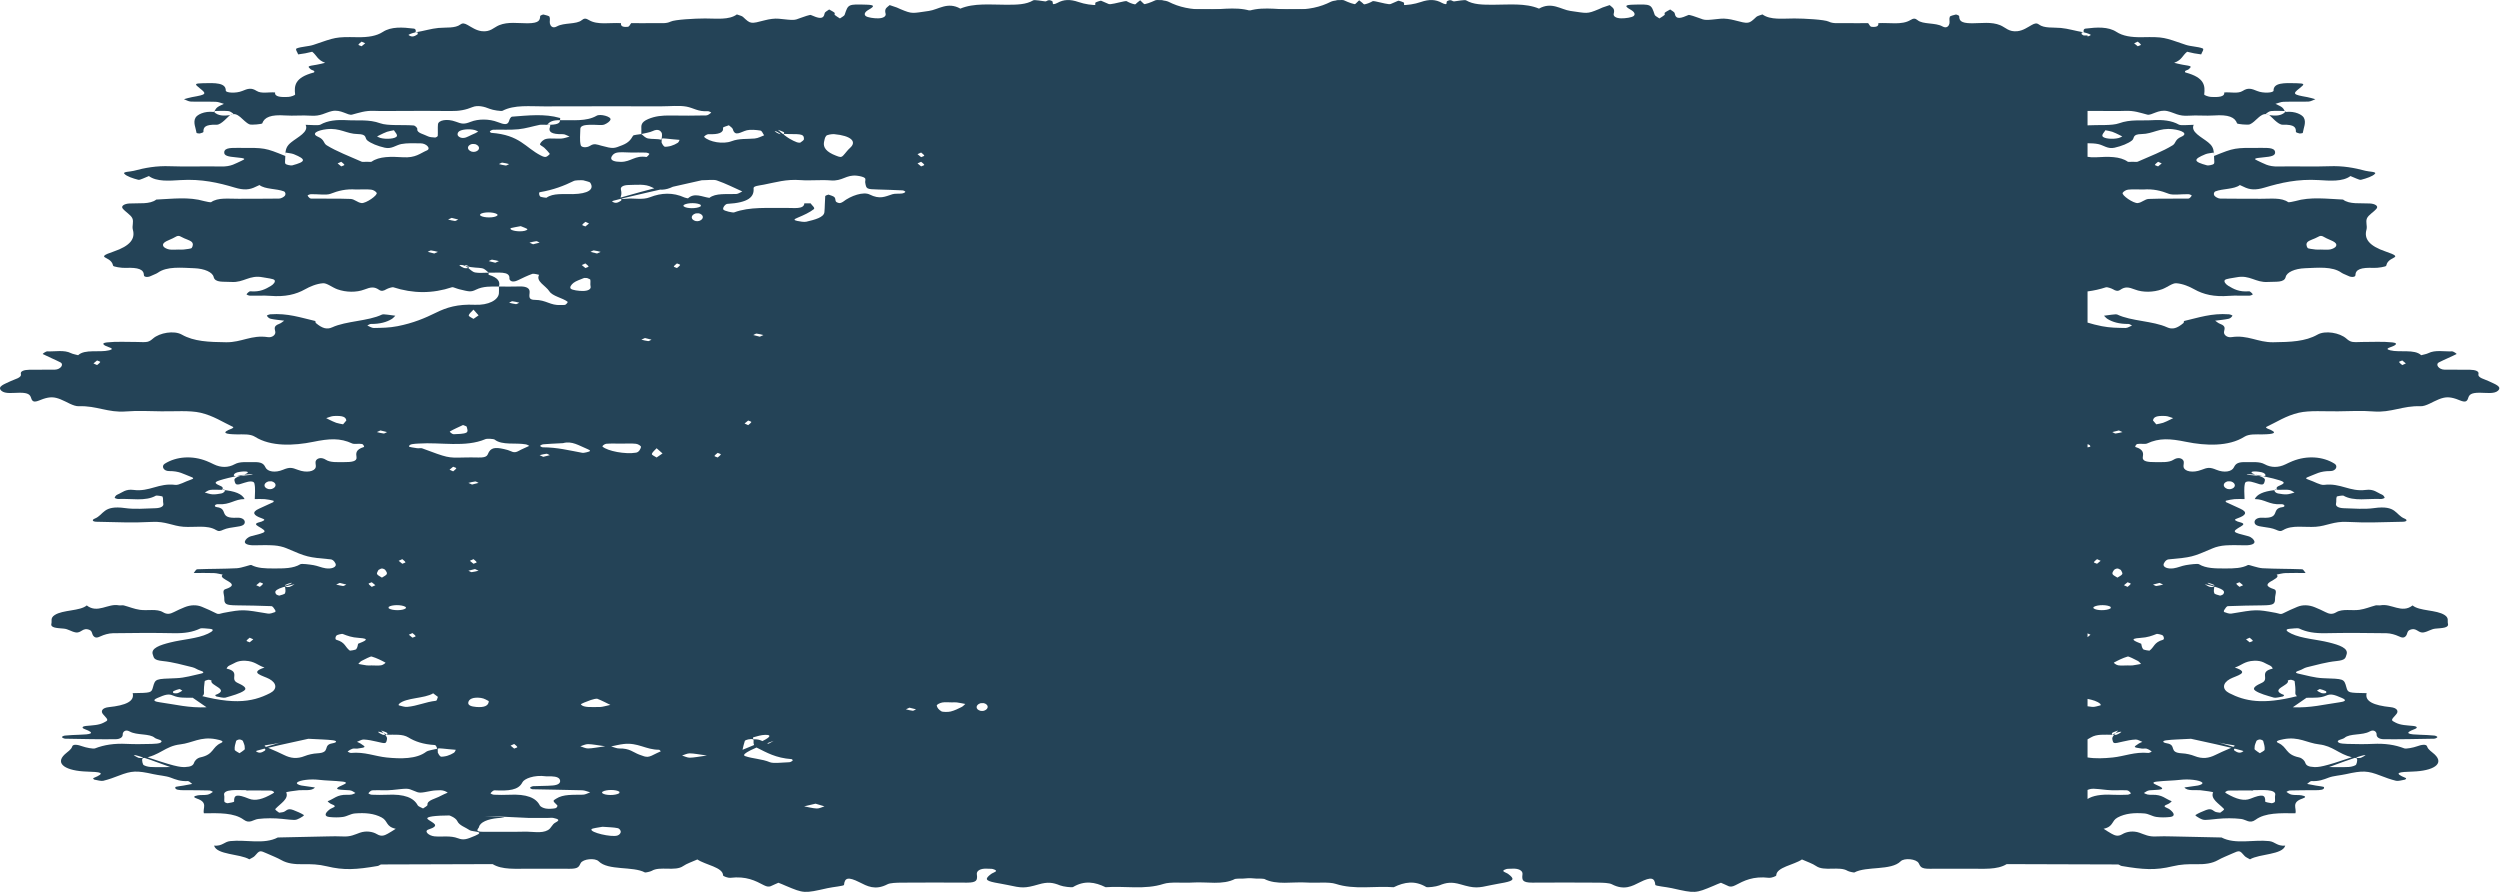 <?xml version="1.0" encoding="UTF-8"?> <svg xmlns="http://www.w3.org/2000/svg" width="3501" height="1249" viewBox="0 0 3501 1249" fill="none"><path fill-rule="evenodd" clip-rule="evenodd" d="M1863.78 2.426C1867.42 0.583 1879.7 -0.689 1882.06 0.406C1895.39 6.566 1907.31 10.26 1922.42 1.599C1923.1 1.21 1929.01 2.466 1932.1 3.253C1951.57 8.209 1971.58 9.026 1989.73 2.824C2001.8 -1.319 2010.55 -0.76 2019.28 4.037C2027.78 8.708 2029.47 2.914 2034.49 2.237C2040.8 1.399 2051.45 -0.532 2053.05 0.445C2063.07 6.506 2076.13 6.656 2090.71 6.648C2112.78 6.636 2136.26 4.049 2155.2 12.072C2173.17 1.958 2185.95 13.496 2199.25 15.317C2222.71 18.523 2221.7 20.066 2239.08 12.788C2240.81 12.063 2242.3 11.197 2244.14 10.52C2247.41 9.335 2250.83 8.259 2254.18 7.133C2256.13 8.925 2258.87 10.638 2259.77 12.54C2260.74 14.6 2260.47 16.861 2259.88 18.983C2258.79 22.795 2262.99 25.552 2270.22 25.691C2276.21 25.82 2285.24 24.466 2287.7 22.456C2290.35 20.295 2289.25 16.81 2283.79 13.745C2274.24 8.369 2275.9 6.856 2286.88 6.537C2312.4 5.781 2312.23 5.79 2317.2 20.625C2317.81 22.465 2321.54 24.099 2323.82 25.821C2326.29 24.209 2329.14 22.685 2331.05 20.953C2332 20.086 2330.39 18.624 2331.4 17.797C2333.38 16.155 2336.36 14.769 2338.92 13.268C2341.11 15.018 2344.9 16.711 2345.19 18.523C2346.81 28.301 2354.35 25.392 2364.65 20.964C2365.7 20.515 2374.65 23.391 2379.12 25.155C2388.13 28.679 2387.74 28.51 2409.54 26.21C2415.28 25.604 2423.07 26.837 2428.59 28.279C2449.22 33.686 2448.84 33.736 2459.63 23.619C2461.16 22.197 2465.27 21.323 2468.15 20.197C2479.16 28.301 2496.93 25.84 2512.76 25.86C2526.94 25.879 2555.11 27.395 2560.94 30.262C2567.12 33.307 2573.87 32.263 2580.53 32.362C2592.39 32.551 2604.27 32.421 2616.15 32.421C2617.73 34.205 2618.63 37.309 2620.98 37.549C2629.5 38.424 2630.9 35.568 2630.4 32.421C2645.65 31.436 2663.41 35.407 2675.4 28.05C2679.52 25.522 2682.02 25.391 2685.46 28.289C2692.71 34.402 2710.45 31.465 2720.11 36.95C2726.64 40.645 2729.43 35.647 2729.97 33.008C2730.63 29.853 2729.3 26.577 2730.53 23.492C2731.05 22.217 2735.78 21.161 2739.03 20.334C2739.58 20.196 2743.57 21.7 2743.61 22.465C2743.94 27.951 2744.42 32.571 2761.45 32.611C2774.59 32.642 2788.7 30.22 2801.04 35.28C2808.69 38.415 2813.16 45.084 2825.37 43.67C2833.15 42.764 2839.38 38.266 2845.23 34.981C2849.5 32.591 2852.22 32.004 2855.29 34.292C2862.76 39.857 2875.08 38.147 2886.06 39.14C2896.32 40.085 2905.62 43.204 2918.5 45.355H2915.35C2915.35 46.32 2914.49 47.553 2915.5 48.191C2916.25 48.672 2917.03 49.179 2917.85 49.633H2923.4V51.035C2924.79 50.888 2926.28 50.314 2927.86 49.088C2928.54 48.569 2923.87 46.627 2918.52 45.355C2916.99 43.523 2917.89 40.376 2920.47 40.066C2936.44 38.085 2952.28 37.1 2963.94 44.697C2972.51 50.25 2983.89 52.393 2999.98 52.082C3030.44 51.515 3030.25 52.291 3061.02 62.786C3067.8 65.095 3078.29 65.276 3084.5 67.753C3087.19 68.84 3083.38 73.278 3082.52 76.185C3079.19 75.677 3075.75 75.271 3072.53 74.653C3069.07 73.987 3062.97 72.385 3062.86 72.471C3056.35 77.508 3055.72 83.94 3044.71 87.942C3048.62 88.848 3052.36 89.954 3056.46 90.612C3069.59 92.722 3069.77 92.683 3065.01 97.023C3064 97.937 3061.35 98.457 3060.24 99.363C3059.55 99.91 3059.79 101.312 3060.63 101.533C3087.52 108.63 3088.18 120.149 3086.78 132.236C3086.64 133.39 3092.87 135.608 3096.51 135.769C3106.06 136.218 3115.89 135.84 3114.79 129.476C3123.42 128.672 3133.99 131.606 3140.7 127.306C3148.26 122.478 3152.91 124.092 3161.01 127.455C3169.61 131.011 3183.94 130.035 3183.88 126.9C3183.61 115.699 3199 116.057 3215.77 116.526C3227.65 116.873 3228.07 117.519 3220.26 123.634C3210.11 131.567 3211.01 132.465 3231.14 135.99C3235.17 136.695 3238.7 137.939 3242.46 138.924C3239.22 140.098 3236.13 142.142 3232.73 142.26C3221.14 142.678 3209.39 142.169 3197.8 142.559C3193.91 142.689 3190.28 144.421 3186.53 145.426C3189.49 146.93 3192.95 148.282 3195.27 149.955C3197.21 151.35 3198.3 152.985 3199.55 155.464C3193.15 155.324 3186.61 155.004 3180.44 155.532C3177.57 155.78 3175.26 157.829 3173.25 159.223C3173.16 159.288 3173.51 159.554 3174.1 159.873C3165.25 158.39 3158.89 170.677 3150.71 174.117C3147.82 175.342 3133.16 173.76 3132.83 172.823C3129.76 164.091 3120.77 160.29 3100.57 161.693C3088.99 162.488 3076.65 161.144 3065.1 162.002C3050.77 163.077 3045 157.781 3035.16 155.56C3022.66 152.763 3013.02 162.07 3007.08 160.527C2996.91 157.899 2988.84 154.733 2976 155.261C2964.23 155.741 2952.28 155.363 2940.42 155.363C2934.75 155.363 2929.07 155.345 2923.4 155.325V175.527C2938.77 174.665 2957.62 176.248 2967.63 172.624C2983.36 166.91 2998.51 169.218 3013.96 168.324C3028.69 167.466 3041.1 168.742 3051.38 174.535C3054.18 176.107 3064.94 174.775 3072.05 174.775C3067.27 184.81 3083.12 191.899 3092.26 199.295C3097.3 203.381 3099.61 206.976 3100.3 213.642C3096.32 214.367 3091.58 214.7 3088.59 215.931C3070.97 223.158 3071.43 226.413 3090.9 231.611C3092.67 232.088 3099.18 230.704 3100.11 229.598C3101.68 227.727 3100.54 225.387 3100.54 218.42C3129.1 206.881 3129.1 206.909 3165.73 207.11C3175.07 207.16 3185.06 206.511 3186.02 212.714C3186.85 218.07 3180.68 219.366 3169.72 220.331C3155.76 221.556 3155.73 222.552 3162.09 225.289C3170.22 228.783 3176.03 233.521 3190.54 233.162C3214.17 232.595 3238.06 233.721 3261.58 232.795C3281.24 232.008 3296.78 234.974 3312.89 239.236C3317.84 240.539 3328.54 240.39 3325.91 243.359C3322.76 246.9 3314.01 249.837 3306.19 251.838C3304.15 252.357 3296.59 248.435 3291.57 246.541C3280.74 254.697 3262.68 253.133 3247.22 252.197C3217.83 250.396 3193.89 255.91 3171.34 262.692C3158.87 266.445 3150.74 266.056 3141.7 261.428C3140.12 260.621 3138.37 259.892 3136.68 259.136C3129.1 265.169 3112.64 264.064 3102.65 267.927C3100.08 268.923 3099.79 272.03 3100.94 273.842C3102.01 275.552 3106.19 278.052 3109.25 278.103C3128.16 278.501 3147.14 278.142 3166.08 278.36C3179.58 278.521 3194.86 276.21 3204.54 283.208C3204.96 283.499 3211.25 282.483 3214.17 281.625C3235.69 275.324 3258.57 278.481 3281.18 279.466C3290.21 286.484 3305.44 284.145 3318.94 284.952C3326.16 285.379 3330.93 288.584 3328.24 291.998C3324.55 296.658 3316.99 300.829 3314.78 305.559C3312.39 310.706 3315.5 316.342 3314.01 321.627C3310.46 334.261 3317.43 344.285 3340.99 352.269C3355.61 357.207 3356.32 358.94 3352.08 361C3345.07 364.406 3342.59 367.73 3341.61 372.192C3341.34 373.495 3329.99 375.418 3324.09 375.159C3306.34 374.382 3298.6 377.218 3298.49 385.521C3298.45 388.238 3292.51 388.489 3288.89 386.548C3285.85 384.914 3281.5 383.7 3279.03 381.928C3266.25 372.72 3246.02 374.938 3228.09 375.616C3213.42 376.163 3202.33 381.349 3200.88 387.831C3198.96 396.292 3186.75 394.142 3175.92 394.859C3158.63 396.016 3150.8 384.626 3132.06 388.328C3126.21 389.474 3117.24 390.259 3115.66 392.201C3113.84 394.441 3117.11 398.335 3120.93 400.534C3127.94 404.586 3135.33 409.167 3149.77 407.922C3150.93 407.821 3153.78 410.549 3154.81 412.092C3155.1 412.53 3151.74 414.054 3149.95 414.093C3140.5 414.302 3130.77 413.597 3121.56 414.314C3100.57 415.956 3085.72 412.372 3072.75 405.075C3066.24 401.412 3056.92 397.32 3047.71 396.651C3042.23 396.253 3035.07 402.404 3027.73 405.082C3015.6 409.513 3000.72 409.702 2989.85 405.472C2980.49 401.818 2975.82 401.341 2969.2 405.881C2966 408.071 2963.04 407.551 2958.96 405.054C2956.77 403.7 2950.62 401.869 2949.39 402.255C2940.68 405.077 2932.03 407.027 2923.4 408.09V451.766C2929.54 453.668 2936.15 455.367 2943.38 456.793C2955.09 459.102 2965.43 459.102 2976.57 459.302C2979.51 459.35 2982.64 457.061 2985.69 455.845C2984 455.08 2982.29 453.655 2980.64 453.666C2967.96 453.757 2958.57 451.138 2951.38 446.676C2949.24 445.333 2948.05 443.651 2946.43 442.127C2952.85 441.52 2962.78 439.409 2965.15 440.535C2984.41 449.803 3015.21 449.366 3034.87 458.396C3042.37 461.839 3048.95 459.739 3057.71 452.382C3058.72 451.536 3057.71 449.713 3058.87 449.445C3078.66 444.884 3097.17 438.345 3121.45 440.146C3123.38 440.295 3126.62 441.741 3126.34 442.178C3125.29 443.73 3123.73 445.79 3120.99 446.409C3115.14 447.712 3108.46 448.232 3102.1 449.078C3104.42 450.599 3106.13 452.481 3109.18 453.587C3118.49 456.951 3114.5 461.501 3114.48 465.502C3114.46 469.317 3119.17 472.969 3124.87 472.134C3148.19 468.669 3161.47 479.55 3183.26 479.29C3207.79 479.003 3228.42 478.266 3245.45 468.589C3256.25 462.446 3276.53 465.942 3285.84 474.115C3287.84 475.856 3290.36 478.007 3293.85 478.715C3297.81 479.511 3303.16 478.884 3307.91 478.904C3322.07 478.974 3336.81 478.006 3350.22 479.491C3360.32 480.605 3353.33 484.248 3348.34 485.91C3342.68 487.804 3341.61 489.176 3347.11 490.55C3360.74 493.965 3381.17 488.541 3390.66 497.43C3394.02 496.493 3398.09 495.847 3400.59 494.575C3410.26 489.656 3422.7 492.512 3433.82 492.043C3435.81 491.965 3440.75 495.526 3440.26 495.768C3432.4 499.781 3423.45 503.373 3415.58 507.395C3409.91 510.302 3415.41 517.512 3423.16 517.659C3435 517.898 3446.89 517.579 3458.74 517.78C3466.72 517.909 3471.87 519.891 3470.84 523.763C3469.44 529.139 3479.56 530.961 3485.55 533.927C3493.37 537.799 3504.66 541.195 3498.08 547.237C3492.89 551.977 3481.32 549.984 3472.46 549.976C3460.15 549.956 3457.82 552.833 3456.33 557.732C3453.85 566.022 3446.89 561.106 3439.56 558.657C3429.74 555.392 3423.89 555.829 3415.45 559.125C3406.66 562.56 3397.37 569.22 3389.41 568.89C3365.04 567.916 3348.49 578.2 3323.9 576.207C3307.81 574.904 3290.78 575.781 3274.18 576.009C3255.62 576.266 3234.34 574.486 3219.21 577.999C3201.13 582.221 3188.28 591.082 3173.38 598.03C3172.88 598.25 3174.19 599.731 3175.44 600.2C3191.37 606.205 3184.49 608.096 3168.45 608.305C3159.31 608.424 3149.64 607.458 3143 611.66C3120.9 625.646 3088.59 624.263 3061.55 618.769C3038.99 614.177 3023.94 613.034 3006.64 621.117C3004.27 622.231 2997.24 620.998 2993.18 621.763C2991.21 622.141 2989.52 625.697 2990.44 625.976C3002.32 629.599 3001.58 634.956 3000.79 640.312C2999.89 646.283 3008.06 647.229 3018.43 647.15C3027.6 647.071 3037.33 648.016 3043.86 643.785C3049.62 640.06 3055.34 641.435 3057.4 644.692C3059.31 647.669 3057.17 651.131 3057.96 654.328C3059.4 660.311 3071.01 662.552 3082.79 658.003C3091.66 654.558 3094.71 654.109 3103.85 657.893C3114.57 662.343 3125.42 660.741 3128.38 654.419C3130.77 649.359 3134.01 646.783 3145.52 647.15C3154.48 647.44 3164.02 646.015 3171.38 650.087C3180.52 655.125 3190.71 655.074 3200.62 650.237C3203.85 648.662 3207.14 647.091 3210.68 645.668C3230.76 637.674 3252.95 639.095 3269.36 649.39C3274.44 652.604 3271.34 659.753 3263.29 659.694C3248.89 659.584 3242.97 663.966 3234.09 667.201C3228.57 669.221 3227.83 670.167 3233.28 671.91C3240.71 674.278 3249.37 679.684 3254.57 679.027C3277.97 676.041 3290.49 689.054 3313.09 686.076C3324.4 684.584 3328.78 689.83 3335.43 692.517C3337.88 693.505 3338.91 695.434 3339.5 697.026C3339.68 697.505 3336.06 698.9 3334.46 698.81C3316.71 697.825 3296.39 702.543 3281.66 694.079C3280.89 693.654 3272.67 694.768 3272.39 695.525C3271.16 698.64 3272.17 701.925 3271.38 705.1C3270.37 709.042 3274.87 711.453 3282.23 711.712C3296.36 712.189 3311.71 713.385 3324.68 711.542C3356.33 707.072 3354.12 720.959 3367.47 726.287C3371.53 727.91 3370.98 730.526 3364.93 730.667C3339 731.274 3312.67 732.299 3287.12 730.876C3268.22 729.821 3258.4 736.59 3243.06 737.694C3227.63 738.811 3209.68 734.779 3197.42 742.294C3193.78 744.515 3191.79 743.849 3186.99 741.707C3182.56 739.726 3175.63 738.631 3169.39 737.824C3161.87 736.87 3157.62 735.495 3157.27 731.553C3156.92 727.619 3161.3 724.614 3168.12 725.012C3194.8 726.556 3179.43 712.248 3196.39 710.188C3201.17 709.612 3199.33 705.69 3194.09 706.057C3177.81 707.203 3171.73 698.928 3157.53 698.909C3160.73 692.385 3169.08 688.21 3185.21 686.373C3184.93 686.935 3185.16 687.796 3186.13 688.952C3186.86 689.819 3188.63 690.787 3190.43 691.103C3194.27 691.76 3198.6 692.527 3202.44 692.287C3206.23 692.059 3209.7 690.646 3213.29 689.751C3210.84 688.495 3208.86 686.613 3205.79 686.117C3201.87 685.49 3197.07 685.966 3189.33 685.966C3187.38 684.264 3187.78 682.134 3190.32 680.96C3196.24 678.2 3203.34 675.923 3192.14 672.568C3186.81 670.973 3181.43 669.397 3169.36 666.884C3172.72 666.837 3173.54 665.776 3171.67 663.557C3170.94 662.702 3169.19 661.796 3167.39 661.387C3157.61 659.186 3146.07 659.953 3158.14 664.652C3145.26 663.478 3145.72 664.683 3146.81 664.813C3152.36 665.48 3158.1 665.794 3163.67 666.422C3171.87 669.337 3172.08 671.126 3171.71 672.886C3170.33 679.464 3169.04 680.012 3157.62 675.982C3150.56 673.493 3144.62 673.612 3143.85 676.767C3142.08 684.076 3143.28 691.523 3143.28 698.909C3138.59 698.909 3133.79 698.621 3129.23 698.988C3125.05 699.326 3121.04 700.283 3117.2 701.18C3116.63 701.318 3116.68 702.882 3117.57 703.308C3124.01 706.406 3130.74 709.381 3137.38 712.398C3148.28 717.356 3144.71 721.837 3134.23 725.52C3128.6 727.501 3128.69 728.187 3133.35 730.278C3136.62 731.742 3146.52 732.369 3138.4 737.078C3124.67 745.042 3126.25 745.24 3148.3 750.867C3152.91 752.03 3156.35 755.507 3157.09 758.103C3158.06 761.588 3152.84 763.688 3144.4 763.628C3135.02 763.56 3125.46 763.121 3116.3 763.789C3110.17 764.227 3103.5 765.779 3098.96 767.732C3069.52 780.405 3069.59 780.265 3036.78 783.352C3033.25 783.679 3029.7 788.488 3029.83 791.186C3030.01 794.422 3035.86 797.061 3044.01 795.845C3050.11 794.931 3055.02 792.442 3061.07 791.414C3067.01 790.41 3077.64 789.047 3079.43 790.13C3089.43 796.203 3102.6 796.074 3116.83 796.074C3128.79 796.085 3139.38 795.825 3148.19 791.186C3149.33 790.58 3161.13 795.356 3168.47 795.754C3186.77 796.742 3205.4 796.471 3223.79 797.2C3225.76 797.279 3227.12 800.614 3228.77 802.437C3219.3 802.437 3209.83 802.217 3200.42 802.544C3196.26 802.685 3192.29 803.918 3188.24 804.666C3196.52 811.645 3158.59 816.812 3184.73 825.174C3189.29 826.639 3185.92 833.279 3186 837.537C3186.13 846.229 3183.97 847.473 3168.86 847.733C3152.56 848.012 3136.25 848.122 3120.05 848.839C3117.94 848.938 3116.24 852.203 3114.92 854.085C3114.22 855.05 3113.82 856.713 3114.99 857.181C3117.61 858.236 3122.11 859.71 3124.46 859.321C3159.33 853.487 3159.52 853.129 3187.01 858.256C3192.01 859.19 3193.45 860.844 3197.38 858.843C3203.67 855.657 3210.4 852.601 3217.39 849.734C3224.71 846.728 3233.26 846.985 3241.5 850.332C3246.78 852.471 3251.85 854.763 3256.54 857.17C3261.64 859.809 3266.12 860.805 3271.71 857.399C3280.39 852.113 3293.61 855.499 3304.06 854.003C3312.23 852.841 3319.07 849.805 3326.75 847.804C3328.54 847.344 3331.72 848.071 3333.72 847.682C3348.77 844.696 3363.5 859.678 3378.58 847.843C3388.1 855.906 3412.03 853.795 3423.45 861.301C3429.89 865.534 3427.07 869.367 3428.1 873.368C3429.66 879.382 3420.36 879.48 3410.61 880.335C3404.64 880.863 3400.31 884.479 3394.25 885.605C3386.06 887.126 3384.5 878.087 3374.73 882.119C3370.65 883.813 3371.59 887.843 3369.2 890.622C3366.55 893.707 3363.72 893.229 3359.01 890.989C3354.69 888.929 3347.85 886.849 3341.96 886.759C3313.64 886.322 3285.21 886.141 3256.89 886.728C3241.66 887.047 3230.19 885.184 3219.87 880.248C3217.83 879.28 3210.97 880.177 3206.45 880.567C3199.33 881.182 3201.61 883.951 3208.93 887.445C3223.59 894.435 3244.48 895.36 3261.64 899.701C3275.46 903.194 3289.53 907.574 3286 916.911C3284.42 921.144 3285.25 924.399 3272.08 925.734C3257.52 927.198 3244.09 931.208 3230.54 934.425C3226.53 935.37 3224.17 937.639 3220.31 938.825C3214.59 940.588 3213.4 942.231 3218.73 943.374C3229.93 945.773 3241.24 949.258 3252.99 949.715C3282.43 950.852 3282.53 950.234 3285.86 962.4C3288.01 970.293 3288.45 970.265 3314.25 970.683C3311.34 982.191 3324.03 987.807 3347.77 990.284C3357.19 991.269 3359.53 996.14 3355.53 1000.46C3347.57 1009.04 3348.53 1008.66 3354.78 1011.95C3361.67 1015.59 3370.19 1015.71 3379.17 1016.57C3385.49 1017.16 3385.88 1019.39 3381.67 1020.95C3364.71 1027.27 3374.14 1028.54 3389 1028.95C3395.79 1029.13 3402.59 1029.52 3409.23 1030.11C3410.95 1030.27 3413.59 1031.66 3413.32 1032.27C3412.96 1033.14 3410.36 1034.45 3408.64 1034.48C3385.24 1034.89 3361.84 1035.42 3338.45 1035.21C3331.39 1035.13 3327.93 1032.1 3328.19 1028.34C3328.37 1025.77 3325.17 1020.58 3318.35 1024.43C3308.57 1029.97 3290.47 1026.9 3283.35 1033.25C3280.71 1035.59 3270.18 1036.27 3275.13 1039.98C3276.84 1041.26 3283.08 1041.7 3287.31 1041.77C3299.1 1042.01 3311.05 1042.33 3322.76 1041.74C3339.92 1040.89 3353.88 1042.96 3367.05 1048.05C3369.53 1049 3379.99 1046.92 3384.77 1045.14C3390.84 1042.87 3397.9 1041.66 3398.95 1045.37C3400.24 1049.89 3405.5 1052.74 3409.4 1056.41C3423.93 1070.03 3406.92 1079.58 3378.78 1080.5C3360.04 1081.11 3350.15 1081.84 3369.44 1089.7C3369.95 1089.91 3368.9 1091.62 3367.8 1091.83C3363.79 1092.61 3358.24 1094.09 3355.48 1093.42C3347.61 1091.53 3340.53 1088.86 3333.67 1086.22C3315.48 1079.19 3308.73 1078.9 3285.1 1084.16C3277.28 1085.9 3267.67 1086.5 3261.25 1088.92C3253.78 1091.73 3247.55 1094.35 3236.94 1093.83C3235.26 1093.75 3232.93 1096.43 3230.89 1097.82C3234.93 1098.58 3238.98 1099.34 3243.02 1100.09C3247.05 1100.85 3254.35 1101.45 3254.57 1102.39C3255.46 1106.27 3248.87 1106.63 3241.94 1106.6C3230.21 1106.57 3218.47 1106.67 3206.76 1106.96C3205 1107 3201.74 1108.88 3201.98 1109.06C3204.11 1110.5 3206.37 1112.27 3209.59 1112.9C3213.58 1113.68 3218.88 1113.04 3222.98 1113.77C3229.51 1114.94 3229.52 1116.57 3224.5 1118.26C3208.03 1123.8 3216.65 1131.91 3214.52 1138.92C3193.32 1138.66 3172.15 1137.99 3158.65 1148.01C3150.5 1154.04 3145.46 1147.71 3138.48 1146.86C3128.05 1145.59 3115.91 1145.64 3105.26 1146.73C3086.69 1148.62 3086.78 1149.19 3080.09 1145.73C3077.6 1144.43 3073.65 1141.94 3074.59 1141.33C3078.62 1138.73 3083.93 1136.46 3089.32 1134.38C3098.48 1130.85 3099.03 1136.69 3104.36 1137.42C3106.05 1137.64 3109.02 1138.22 3109.18 1138.09C3111.3 1136.35 3115.53 1134.02 3114.37 1132.77C3107.42 1125.29 3095.08 1118.65 3099.29 1109.52C3099.46 1109.11 3087.87 1107.22 3081.47 1106.65C3073.41 1105.94 3063.17 1108.14 3059.07 1102.75C3065.39 1101.87 3071.76 1101.06 3077.96 1100.04C3080.01 1099.72 3081.93 1098.94 3083.25 1098.14C3084.17 1097.59 3084.65 1096.51 3084.06 1095.92C3080.55 1092.3 3064.7 1090.73 3053.92 1092.01C3043.05 1093.29 3031.45 1093.27 3020.56 1094.53C3013.7 1095.33 3014.66 1097.01 3019.55 1099.05C3038.58 1106.97 3020.71 1105.69 3010.34 1106.72C3007.17 1107.03 3004.69 1109.07 3002.36 1110.48C3002.17 1110.6 3005.22 1112.15 3007.23 1112.61C3009.14 1113.05 3011.7 1113.08 3013.94 1113.02C3028.39 1112.59 3032.33 1118.89 3041.2 1121.98C3041.58 1122.12 3038.27 1125.29 3035.4 1126.31C3025.99 1129.65 3035.16 1131.04 3038.09 1133.26C3045.76 1139.02 3046.09 1143.33 3038.82 1144.14C3032.75 1144.8 3025.53 1144.92 3019.75 1144.04C3013.63 1143.1 3009.03 1139.62 3003.02 1139.14C2988.91 1138 2976.28 1139.03 2965.5 1144.84C2956.47 1149.71 2960.17 1157.46 2945.86 1160.64C2949.54 1162.93 2952.98 1165.31 2956.97 1167.47C2961.25 1169.8 2965.72 1172.08 2972.08 1168.22C2978.47 1164.35 2987.7 1163.22 2996.03 1166.13C3003.46 1168.72 3009.05 1172 3019.97 1171.34C3026.96 1170.94 3034.2 1171.16 3041.27 1171.29C3064.55 1171.75 3087.78 1172.3 3111.04 1172.81C3130.22 1182.91 3155.73 1175.5 3177.65 1177.86C3186.29 1178.79 3188.46 1185.15 3200.27 1184.22C3196.35 1197.26 3164.46 1195.46 3150.91 1203.4C3148.37 1201.88 3144.93 1200.52 3143.44 1198.81C3136.31 1190.65 3136.49 1190.61 3125.83 1195.38C3119.11 1198.4 3111.79 1201.22 3105.91 1204.56C3097.78 1209.17 3087.96 1210.48 3075.33 1210.25C3064.29 1210.05 3054.07 1210.33 3042.48 1213.15C3018.39 1219 3001.14 1217.83 2971.11 1212.71C2969.09 1212.37 2967.73 1210.59 2966.05 1210.58C2914.1 1210.34 2862.11 1210.23 2810.16 1210.1C2796.92 1218.35 2777.41 1216.43 2759.24 1216.54C2740.3 1216.65 2721.34 1216.39 2702.42 1216.63C2689.32 1216.79 2689.3 1213.05 2686.84 1208.66C2683.62 1202.83 2666.79 1201.05 2661.65 1206.18C2648.31 1219.52 2613.7 1212.71 2596.84 1221.8C2596.32 1222.09 2589.37 1220.75 2587.35 1219.52C2576.08 1212.61 2554.41 1220.63 2543.38 1212.85C2538.36 1209.31 2530.27 1206.68 2523.46 1203.58C2512.26 1211.26 2487.62 1214.38 2487.46 1225.94C2487.45 1227.14 2480.19 1229.62 2477.54 1229.31C2454.81 1226.63 2442.38 1233.34 2430.06 1239.77C2422.01 1243.94 2419.36 1239.82 2414.85 1238.33C2412.96 1237.72 2410.2 1236.12 2410 1236.19C2406.36 1237.5 2403.14 1239.01 2399.75 1240.44C2374.01 1251.25 2374.05 1251.2 2341.16 1243.78C2333.33 1242.02 2318.23 1240.82 2318.1 1239.17C2317.22 1229.09 2312.18 1227.65 2296.77 1235.37C2285.63 1240.93 2274.61 1247.36 2257.12 1238.27C2253.55 1236.42 2244.64 1236.12 2238.18 1236.07C2207.41 1235.86 2176.61 1235.84 2145.83 1236.05C2131.81 1236.12 2131.9 1231.94 2131.79 1227.57C2131.72 1225.42 2132.73 1223.16 2131.54 1221.15C2129.62 1217.85 2124.57 1215.92 2116.31 1216.56C2114.07 1216.73 2111.33 1216.49 2109.62 1217C2099.83 1219.96 2108.95 1221.58 2111.95 1223.82C2121.31 1230.77 2120.17 1233.26 2106.91 1235.97C2100.94 1237.19 2094.63 1238.1 2088.73 1239.38C2069.32 1243.62 2065.37 1244.29 2045.56 1238.49C2032.78 1234.76 2025.5 1235.85 2015.59 1239.9C2011.21 1241.69 1998.96 1243.11 1997.44 1242.23C1981.4 1232.66 1966.78 1235.13 1951.79 1242.46C1925.02 1240.44 1896.86 1246.35 1870.53 1237.78C1860.96 1234.65 1843.51 1236.8 1829.87 1235.9C1810.01 1234.58 1787.66 1239.84 1770.34 1230.78C1767.03 1229.06 1756.8 1228.98 1750.59 1229.66C1723.48 1232.69 1700.59 1226.53 1680.36 1221C1661.54 1215.85 1647.29 1214.75 1631.44 1220.86C1626.23 1222.87 1624.93 1223.61 1621.01 1220.83C1605.49 1209.82 1572.34 1209 1556.66 1198.02C1553.65 1199.03 1548.98 1199.78 1547.95 1201.1C1545.05 1204.85 1552.51 1213.62 1531.25 1206.24C1519.06 1202.01 1501.13 1201.5 1492.21 1194.65C1484.54 1188.77 1465.16 1192.04 1457.78 1185.58C1455.62 1183.71 1450.44 1182.61 1449.86 1179.63H1412.2V49.633H1433.66C1433.66 46.88 1433.66 44.126 1433.66 41.372C1433.66 34.899 1434.41 28.4 1433.46 21.957C1432.46 14.979 1438.86 13.147 1453.7 12.659C1464.66 12.311 1460.56 5.891 1464.31 2.395C1465.27 1.481 1467.51 0.284 1469.26 0.256C1470.84 0.217 1474.04 1.58 1474.06 2.327C1474.17 15.757 1495.83 12.49 1513.16 13.079C1528.14 13.596 1534.88 11.146 1533.82 4.108C1533.68 3.103 1541.39 0.793 1541.88 0.981C1549.04 3.789 1555.34 7.066 1562.4 9.933C1575.97 15.467 1583.42 14.301 1590.47 5.711C1592.01 3.86 1594.62 2.177 1596.72 0.413C1599.37 2.922 1601.81 5.47 1604.7 7.911C1606.78 9.672 1609.43 11.287 1611.82 12.969C1614.17 11.256 1617.06 9.642 1618.73 7.802C1620.42 5.951 1620.55 3.84 1622.08 1.957C1622.63 1.28 1625.7 0.414 1626.86 0.603C1628.85 0.942 1631.46 1.927 1631.79 2.793C1633.61 7.811 1632.12 13.427 1649.92 13.108C1673.63 12.679 1697.46 12.591 1721.11 13.248C1728.48 13.446 1740.49 18.633 1741.89 17.955C1761.86 8.18 1787.07 13.217 1809.03 13.457C1832.83 13.706 1848.88 9.972 1863.78 2.426ZM3175.86 1106.69C3169.19 1106.1 3162.07 1106.57 3155.14 1106.57V1107.02C3143.72 1107.02 3132.32 1106.92 3120.93 1107.12C3119.24 1107.14 3117.07 1108.4 3116.26 1109.29C3115.79 1109.79 3117.4 1110.82 3118.49 1111.45C3131.82 1119.11 3142.39 1122.15 3151.48 1118.49C3168.03 1111.82 3172.72 1112.64 3172.19 1122.46C3172.15 1123.26 3177.85 1124.36 3181.23 1124.83C3182.26 1124.97 3185.67 1123.53 3185.8 1122.73C3186.35 1119.61 3185.43 1116.42 3186.18 1113.31C3187.08 1109.52 3182.87 1107.31 3175.86 1106.69ZM2950.73 1106.27C2931.52 1104.22 2929.56 1103.77 2923.4 1106.24V1118.89C2930.7 1114.29 2941.93 1112.13 2958.44 1112.99C2965.35 1113.34 2972.47 1113.19 2979.44 1112.93C2981.21 1112.87 2984.43 1111.27 2984.11 1110.84C2982.95 1109.3 2980.82 1106.88 2978.52 1106.75C2969.33 1106.25 2959.56 1107.22 2950.73 1106.27ZM3297.64 1061.31C3290.01 1063.81 3278.58 1067.82 3261.51 1074.21C3270.81 1074.21 3280.21 1074.54 3289.39 1074.06C3293.16 1073.86 3298.76 1072.17 3299.52 1070.73C3301.1 1067.73 3301.74 1061.94 3299.74 1061.64C3299.03 1061.54 3298.33 1061.43 3297.64 1061.31ZM3247.6 1042.42C3230.63 1040.47 3219.23 1031.1 3197.82 1035.18C3190.71 1036.54 3185.37 1038.16 3190.52 1040.44C3203.54 1046.19 3200.1 1056.53 3219.43 1060.61C3224.12 1061.6 3227.5 1065.47 3228.33 1068.21C3229.47 1071.94 3232.93 1073.87 3240.61 1074.16C3246.84 1074.39 3253.14 1074.24 3293.51 1060.45C3274.71 1055.86 3267.2 1044.68 3247.6 1042.42ZM2966.35 1022.98C2963.61 1023.99 2960.44 1024.86 2958.26 1026.1C2957.22 1026.68 2957.26 1028.3 2958.28 1028.8C2958.21 1028.84 2958.14 1028.88 2958.07 1028.91C2947.48 1029.1 2936.3 1027.67 2928.17 1032.68C2926.65 1033.62 2925.07 1034.52 2923.4 1035.36V1060.72C2934.53 1062.57 2947.07 1061.97 2958.59 1060.79C2975.16 1059.1 2989.19 1052.62 3008.62 1054.41C3009.86 1054.53 3013.52 1052.59 3013.21 1052.35C3011.36 1050.89 3009.05 1049.43 3006.11 1048.42C3004.67 1047.91 3001.42 1048.58 2999.32 1048.29C2987.13 1046.52 2987.11 1046.46 2995.29 1041.17C2996.6 1040.31 2998.53 1039.65 3000.17 1038.91C2997.01 1037.74 2993.6 1035.47 2990.77 1035.61C2984.54 1035.92 2978.34 1037.21 2972.65 1038.55C2959.49 1041.68 2959.49 1041.78 2958.13 1035.25C2957.85 1033.84 2957.92 1032.41 2960.54 1029.16C2961.93 1029.22 2963.54 1029.12 2964.29 1028.83C2966.97 1027.83 2969.07 1026.42 2970.76 1025.02C2970.99 1024.82 2968.97 1024.07 2962.66 1026.73C2963.67 1025.65 2964.88 1024.4 2966.35 1022.98ZM3312.67 1057.38C3312.85 1057.23 3311.77 1056.77 3299.65 1060.66C3299.79 1060.87 3299.97 1061.05 3300.22 1061.17C3301.3 1061.65 3304.96 1061.66 3306.21 1061.19C3308.88 1060.18 3310.98 1058.78 3312.67 1057.38ZM3068.26 1034.59C3051.9 1035.5 3042.68 1035.58 3034.04 1036.65C3027.62 1037.44 3027.93 1039.81 3034.63 1040.95C3048.99 1043.38 3036.03 1053.96 3055.65 1054.95C3061.72 1055.25 3068.39 1056.81 3073.05 1058.68C3084.45 1063.26 3093.24 1061.73 3102.25 1057.32C3108.56 1054.2 3115.25 1051.23 3122.06 1048.36C3123.06 1047.93 3123.96 1047.55 3124.75 1047.21C3113.95 1044.64 3096.45 1040.69 3068.26 1034.59ZM3306.27 1056.03C3305.2 1056.39 3304.13 1056.75 3303.11 1057.13C3304.14 1056.77 3305.2 1056.41 3306.27 1056.03ZM3164.66 1035.55C3163.03 1035.55 3160.36 1036.77 3159.92 1037.63C3158.47 1040.59 3157.8 1043.61 3157.53 1044.39C3157.53 1047.73 3156.78 1048.94 3157.68 1049.8C3159.55 1051.56 3162.29 1053.14 3164.66 1054.8C3167.04 1053.14 3171.25 1051.52 3171.4 1049.82C3171.82 1045.78 3170.55 1041.68 3169.37 1037.63C3169.13 1036.8 3166.3 1035.55 3164.66 1035.55ZM3129.51 1048.35C3129.42 1048.37 3129.35 1048.4 3129.28 1048.43C3128.23 1048.91 3128.2 1050.53 3129.19 1051.16C3132.5 1053.29 3136.55 1055.95 3141.57 1052.06C3141.93 1051.79 3140.8 1051.12 3129.51 1048.35ZM3124.1 1042.98C3104.36 1040.4 3087.15 1033.38 3127.58 1045.9C3130.98 1044.16 3129.73 1043.71 3124.1 1042.98ZM2962.66 1026.73C2961.81 1027.64 2961.11 1028.45 2960.54 1029.16C2959.59 1029.12 2958.73 1029.01 2958.31 1028.81C2958.3 1028.81 2958.29 1028.81 2958.28 1028.8C2959.93 1027.95 2961.38 1027.27 2962.66 1026.73ZM3279.66 977.452C3268.79 972.754 3264.12 971.199 3257.61 974.086C3249.55 977.65 3240.8 976.996 3231.73 977.154C3231.15 977.164 3230.58 977.168 3230.02 977.168C3225.07 980.581 3218.78 984.93 3210.79 990.473C3235.5 991.588 3254.79 986.463 3276.13 983.514C3282.25 982.667 3288.08 981.076 3279.66 977.452ZM2923.4 989.058C2925.5 989.431 2927.66 989.734 2929.92 989.937C2933.37 990.244 2937.75 988.702 2941.45 987.807C2942.05 987.666 2941.85 986.314 2941.19 985.704C2937.24 982.065 2930.65 980.178 2923.4 978.725V989.058ZM3178.96 932.066C3172.22 929.427 3168.51 924.788 3156.65 925.316C3142.93 925.922 3139.07 931.916 3129.65 934.812C3152.33 942.318 3131.67 946.043 3122.9 950.832C3112.13 956.716 3111.7 965.456 3121.8 970.623C3143.67 981.821 3168.05 987.222 3216.8 974.893C3215.11 973.805 3214.24 972.261 3214.39 970.124C3214.74 964.799 3214.17 959.443 3213.45 954.126C3213.34 953.322 3210.55 952.314 3208.53 951.936C3207.4 951.719 3203.71 952.774 3203.82 952.963C3207.53 960.01 3176.62 965.248 3198.54 973.262C3199 973.431 3197.88 975.172 3196.77 975.393C3192.71 976.169 3186.81 977.67 3184.4 976.964C3174.87 974.168 3164.04 971.309 3158.23 967.169C3152.97 963.424 3160.27 959.533 3167.48 956.237C3179.03 950.931 3162.64 940.778 3182.63 936.356C3182.96 936.288 3181.33 932.991 3178.96 932.066ZM3248.69 964.917C3248.46 964.864 3247.91 965.08 3244.67 967.202C3246.7 968.378 3248.54 969.681 3251.06 970.592C3252.33 971.072 3255.97 971.052 3257.02 970.573C3258.07 970.096 3258.11 968.434 3257.08 967.867C3254.85 966.642 3251.78 965.685 3248.69 964.917ZM2993.58 925.435C2989.17 923.135 2980.97 918.995 2979.75 919.362C2972.29 921.583 2966.13 924.749 2960.3 927.904C2959.69 928.254 2963.48 931.208 2966.24 931.688C2970.25 932.354 2975.21 931.858 2979.75 931.858C2982.02 931.858 2984.46 932.086 2986.54 931.807C2990.55 931.279 2994.39 930.463 2998.29 929.766C2996.78 928.301 2995.83 926.612 2993.58 925.435ZM3028.91 890.012C3027.93 888.858 3021.13 887.405 3020.14 887.784C3013.37 890.414 3007.63 892.691 2997.41 893.309C2980.14 894.356 2989.68 897.928 2998.57 901.524C2999.12 903.423 2999.16 906.42 3001.2 909.098C3002.03 910.184 3009.84 911.347 3010.06 911.201C3016.97 906.321 3016.15 899.582 3029.02 895.955C3031.06 895.379 3030.44 891.815 3028.91 890.012ZM3145.34 895.329C3146.98 896.695 3148.7 898.098 3150.41 899.5C3151.99 898.784 3155.12 897.908 3154.86 897.369C3154.11 895.849 3151.99 894.463 3150.41 893.03L3145.34 895.329ZM2923.4 892.254C2924.81 891.107 2926.19 889.965 2927.53 888.859C2926 888.173 2924.68 887.57 2923.4 886.988V892.254ZM2955.81 849.943C2951.65 846.697 2937.6 846.579 2932.29 849.825C2931.48 850.321 2931.3 851.427 2931.96 851.963C2935.91 855.259 2950.07 855.358 2955.37 852.124C2956.18 851.616 2955.7 850.679 2955.81 849.943ZM3102.02 821.764C3101.31 821.801 3100.83 821.842 3100.83 821.858C3100.52 824.866 3099.71 827.951 3100.94 830.858C3101.46 832.161 3105.98 833.208 3109.05 834.122C3109.42 834.243 3112.84 832.939 3113.43 832.093C3115.57 828.971 3115.93 825.968 3102.02 821.764ZM3087.46 818.085C3089.69 819.341 3091.62 820.783 3094.34 821.768C3095.61 822.236 3099.25 822.227 3100.32 821.747C3100.51 821.662 3100.66 821.541 3100.78 821.396C3097.24 820.37 3092.86 819.272 3087.46 818.085ZM2974.37 819.549C2976.28 820.415 2977.86 821.133 2979.46 821.85C2981.04 820.416 2983.14 819.03 2983.91 817.509C2984.15 816.97 2981.04 816.095 2979.46 815.378C2977.73 816.792 2976.02 818.195 2974.37 819.549ZM3136.16 815.378C3134.58 816.095 3131.45 816.97 3131.71 817.509C3132.46 819.03 3134.58 820.416 3136.16 821.85C3137.74 821.133 3139.32 820.415 3141.22 819.549C3139.58 818.195 3137.87 816.792 3136.16 815.378ZM3015.08 818.613C3016.66 819.341 3018.59 820.754 3019.75 820.633C3023.1 820.294 3026.15 819.341 3029.3 818.613L3024.24 816.313C3021.26 817.061 3018.17 817.837 3015.08 818.613ZM3091.97 816.095C3091.51 815.982 3089.66 817.018 3101.12 820.332C3101.1 819.813 3100.85 819.299 3100.37 819.031C3098.13 817.817 3095.06 816.86 3091.97 816.095ZM2965.22 796.132C2963.57 796.132 2961.13 797.317 2960.5 798.203C2959.18 800.066 2957.6 802.166 2958.42 803.969C2959.23 805.75 2962.82 807.274 2965.22 808.908C2967.58 807.274 2971.17 805.75 2971.99 803.969C2972.8 802.166 2970.83 800.117 2970.06 798.175C2968.46 797.439 2966.81 796.132 2965.22 796.132ZM2936.7 783.033C2935.12 784.466 2932.99 785.849 2932.25 787.373C2931.98 787.901 2935.12 788.775 2936.7 789.503C2938.4 788.089 2940.14 786.687 2941.78 785.332C2939.87 784.466 2938.29 783.738 2936.7 783.033ZM3185.21 686.373C3185.65 685.501 3187.32 685.355 3189.33 685.966C3187.91 686.085 3186.53 686.223 3185.21 686.373ZM3124.46 674.249C3123.34 673.88 3121.27 674.1 3119.65 674.049C3112.51 675.943 3112.25 682.323 3119.39 684.742C3120.49 685.111 3122.92 685.19 3124.13 684.891C3131.38 683.09 3131.58 676.659 3124.46 674.249ZM3158.14 664.652C3162.44 665.474 3166.14 666.213 3169.36 666.884C3168.23 666.9 3166.81 666.801 3165.12 666.593C3164.63 666.533 3164.15 666.477 3163.67 666.422C3162.13 665.874 3160.3 665.287 3158.14 664.652ZM2923.4 626.478C2925.65 626.059 2927.37 625.628 2927.34 625.259C2927.18 623.546 2925.66 622.633 2923.4 622.102V626.478ZM2958.07 605.079C2959.67 605.796 2961.6 607.218 2962.75 607.1C2966.11 606.761 2969.16 605.796 2972.32 605.079C2970.74 604.363 2969.16 603.645 2967.25 602.779C2964.27 603.526 2961.18 604.303 2958.07 605.079ZM3032.42 582.559C3020.14 581.972 3015.78 583.804 3015.06 588.861L3019.64 594.217C3022.86 593.52 3026.45 593.043 3029.22 592.086C3032.81 590.842 3035.79 589.219 3038.97 587.735C3040.48 587.041 3041.86 586.273 3043.29 585.545C3039.67 584.51 3036.23 582.748 3032.42 582.559ZM3364.12 504.779C3362.54 505.504 3359.39 506.379 3359.67 506.907C3360.39 508.43 3362.54 509.817 3364.12 511.25C3365.7 510.534 3367.28 509.816 3369.18 508.95C3367.54 507.595 3365.8 506.19 3364.12 504.779ZM3255.53 332.379C3251.34 329.851 3249.44 329.69 3245.45 332.072C3241.33 334.53 3234.25 336.192 3231.53 338.85C3229.14 341.201 3229.86 344.596 3231.55 347.203C3232.32 348.357 3238.79 348.877 3242.79 349.433C3244.9 349.721 3247.35 349.484 3249.66 349.484C3254.24 349.484 3259.36 350.059 3263.25 349.314C3266.71 348.645 3270.32 346.675 3271.24 344.993C3274.58 338.74 3262.04 336.322 3255.53 332.379ZM3037.46 271.472C3026.28 267.112 3015.69 264.354 3001.36 265.37C2994.06 265.37 2986.85 264.871 2980.25 265.579C2977.03 265.918 2973.61 268.305 2972.6 270.049C2970.76 273.303 2987.7 285.059 2993.77 284.354C2999.58 283.677 3003.66 278.82 3009.05 278.6C3027.42 277.832 3046.08 278.431 3064.57 278.112C3066.35 278.08 3068.45 275.465 3069.28 273.921C3069.57 273.433 3066.31 271.969 3064.57 271.929C3055.32 271.731 3042.81 273.552 3037.46 271.472ZM3022.18 226.542C3020.6 227.976 3018.48 229.361 3017.73 230.882C3017.47 231.41 3020.6 232.288 3022.18 233.013C3023.89 231.599 3025.6 230.197 3027.27 228.842C3025.36 227.976 3023.76 227.259 3022.18 226.542ZM3042.88 180.955C3023.74 178.698 3015.1 187.517 2999.12 187.737C2985.51 187.934 2989.68 193.301 2985.78 196.558C2980.69 200.816 2970.96 204.652 2961.25 206.85C2951.56 209.04 2945.95 203.325 2938.16 201.734C2933.77 200.847 2928.65 200.618 2923.4 200.599V219.598C2926.89 220.257 2930.98 220.539 2935.99 220.221C2952.04 219.216 2968.98 218.737 2979.75 226.472C2980.43 226.96 2984.24 226.542 2986.61 226.542C2988.97 226.542 2992.31 227.011 2993.53 226.472C3010.37 218.996 3028.78 212.009 3042.55 203.487C3047.43 200.47 3045.42 195.503 3054.73 191.498C3064.81 187.169 3055.63 182.46 3042.88 180.955ZM3100.54 218.42C3100.53 216.661 3100.45 215.08 3100.3 213.642C3100.38 213.627 3100.46 213.615 3100.54 213.6V218.42ZM2948.4 182.4C2946.89 185.227 2943.1 188.273 2944.37 190.801C2946.14 194.337 2959.05 195.373 2967.17 193.231C2969.09 192.734 2970.45 191.798 2972.05 191.073C2970.63 190.336 2969.25 189.579 2967.73 188.882C2964.56 187.398 2961.57 185.775 2958 184.531C2955.22 183.574 2951.62 183.097 2948.4 182.4ZM3200.61 156.771C3214.85 155.242 3224.12 161.061 3226.18 164.661C3230.04 171.33 3225.92 178.955 3224.8 186.173C3224.76 186.481 3221.23 187.119 3220.09 186.87C3218.07 186.433 3215.16 185.425 3215.17 184.68C3215.37 178.836 3213.75 174.126 3196.75 174.673C3190.06 174.893 3180.74 162.948 3177.72 161.215C3186.44 162.448 3194.75 162.381 3200.21 156.816C3200.5 157.083 3200.6 156.996 3200.61 156.771ZM3174.1 159.873C3175.26 160.068 3176.46 160.496 3177.72 161.215C3176.57 161.049 3175.04 160.391 3174.1 159.873ZM3200.25 155.481C3200.36 155.489 3201.04 157.572 3200.21 156.816C3199.98 156.338 3199.76 155.889 3199.55 155.464C3199.78 155.469 3200.02 155.476 3200.25 155.481ZM2988.62 60.605C2990.27 61.959 2991.98 63.362 2993.68 64.767C2995.29 64.05 2998.42 63.173 2998.16 62.645C2997.39 61.112 2995.29 59.738 2993.68 58.296L2988.62 60.605Z" fill="#244357"></path><path d="M948.023 368.896C949.601 369.613 952.733 370.488 952.472 371.027C951.726 372.551 949.601 373.922 948.023 375.367C946.445 374.65 943.314 373.773 943.55 373.248C944.32 371.713 946.42 370.338 948.023 368.896ZM1005.01 634.2C1006.59 634.916 1009.73 635.791 1009.46 636.33C1008.71 637.852 1006.59 639.226 1005.01 640.671C1003.41 639.954 1000.3 639.076 1000.54 638.54C1001.31 637.016 1003.41 635.633 1005.01 634.2ZM1042.67 593.072C1044.33 591.72 1046.04 590.306 1047.75 588.901C1049.33 589.617 1052.47 590.495 1052.21 591.031C1051.46 592.555 1049.33 593.93 1047.75 595.372C1046.17 594.655 1044.58 593.93 1042.67 593.072ZM1064.04 471.496C1061.06 470.74 1057.97 469.973 1054.88 469.196C1056.46 468.471 1058.38 467.046 1059.55 467.176C1062.9 467.506 1065.94 468.471 1069.1 469.196L1064.04 471.496ZM1273.63 991.021C1276.63 991.769 1279.72 992.556 1282.81 993.332C1281.23 994.049 1279.31 995.472 1278.15 995.353C1274.79 995.014 1271.75 994.049 1268.57 993.332L1273.63 991.021ZM1284.88 215.901C1286.78 215.034 1288.36 214.317 1289.94 213.601C1291.52 215.034 1293.67 216.417 1294.39 217.941C1294.65 218.48 1291.52 219.355 1289.94 220.072C1288.23 218.669 1286.52 217.255 1284.88 215.901ZM1284.88 228.842L1289.94 226.542C1291.52 227.976 1293.67 229.362 1294.39 230.883C1294.65 231.41 1291.52 232.288 1289.94 233.013C1288.23 231.6 1286.52 230.197 1284.88 228.842ZM130.879 508.95C132.526 507.596 134.259 506.19 135.943 504.779C137.521 505.504 140.677 506.379 140.398 506.907C139.671 508.431 137.521 509.817 135.943 511.25C134.365 510.533 132.787 509.817 130.879 508.95ZM354.718 895.329C353.078 896.695 351.363 898.098 349.655 899.5C348.076 898.784 344.945 897.909 345.206 897.37C345.951 895.849 348.076 894.463 349.655 893.03L354.718 895.329ZM358.838 819.55C360.484 818.195 362.193 816.793 363.902 815.379C365.48 816.096 368.617 816.97 368.35 817.509C367.605 819.031 365.48 820.416 363.902 821.85C362.323 821.133 360.745 820.416 358.838 819.55ZM472.795 228.842C474.703 227.976 476.306 227.259 477.884 226.542C479.462 227.976 481.587 229.362 482.333 230.883C482.594 231.41 479.462 232.288 477.884 233.013C476.175 231.6 474.46 230.197 472.795 228.842ZM475.821 816.313C478.804 817.061 481.892 817.837 484.986 818.613C483.408 819.341 481.475 820.755 480.313 820.633C476.964 820.295 473.914 819.341 470.757 818.613L475.821 816.313ZM511.442 60.605C509.795 61.959 508.086 63.362 506.378 64.767C504.775 64.051 501.643 63.173 501.904 62.645C502.675 61.113 504.775 59.739 506.378 58.297L511.442 60.605ZM525.689 819.55C523.781 820.416 522.203 821.133 520.6 821.85C519.022 820.416 516.922 819.031 516.152 817.509C515.909 816.97 519.022 816.096 520.6 815.379C522.334 816.793 524.042 818.195 525.689 819.55ZM532.809 602.779C535.791 603.527 538.886 604.303 541.992 605.079C540.396 605.796 538.463 607.219 537.308 607.1C533.952 606.761 530.902 605.796 527.745 605.079C529.324 604.363 530.902 603.646 532.809 602.779ZM558.284 785.333C560.191 784.467 561.769 783.739 563.366 783.033C564.944 784.467 567.069 785.849 567.815 787.373C568.082 787.901 564.944 788.776 563.366 789.504C561.657 788.09 559.924 786.687 558.284 785.333ZM572.531 888.859C574.438 888.004 576.016 887.275 577.613 886.559C579.191 888.004 581.316 889.378 582.062 890.899C582.304 891.438 579.191 892.313 577.613 893.03C575.88 891.627 574.171 890.213 572.531 888.859ZM608.145 355.018C605.169 354.273 602.075 353.494 598.962 352.718C600.54 352.001 602.491 350.579 603.653 350.697C607.008 351.036 610.053 352.001 613.234 352.718L608.145 355.018ZM632.52 305.122C635.521 305.869 638.615 306.654 641.703 307.421C640.125 308.138 638.199 309.572 637.037 309.453C633.682 309.115 630.637 308.138 627.456 307.421L632.52 305.122ZM629.519 657.783C631.159 656.42 632.893 655.015 634.583 653.612C636.161 654.329 639.317 655.204 639.05 655.732C638.311 657.256 636.161 658.638 634.583 660.083C633.004 659.367 631.426 658.638 629.519 657.783ZM661.039 678.559C659.131 677.693 657.553 676.976 655.95 676.259C659.131 675.542 662.157 674.577 665.531 674.23C666.693 674.12 668.619 675.542 670.197 676.259C667.109 677.038 664.021 677.814 661.039 678.559ZM658.013 785.333C659.92 784.467 661.498 783.739 663.077 783.033C664.673 784.467 666.78 785.849 667.55 787.373C667.786 787.901 664.673 788.776 663.077 789.504C661.368 788.09 659.659 786.687 658.013 785.333ZM665.139 796.9C667.041 797.767 668.619 798.483 670.197 799.2C667.041 799.917 663.996 800.893 660.641 801.232C659.46 801.339 657.553 799.917 655.95 799.2C659.044 798.433 662.157 797.648 665.139 796.9ZM693.633 367.959C690.651 367.214 687.557 366.438 684.444 365.659C686.022 364.943 687.954 363.52 689.135 363.639C692.49 363.977 695.541 364.943 698.697 365.659C697.119 366.376 695.541 367.093 693.633 367.959ZM712.944 229.779C711.366 230.496 709.434 231.918 708.272 231.8C704.917 231.461 701.872 230.496 698.697 229.779C700.275 229.063 702.226 227.637 703.382 227.747C706.737 228.086 709.788 229.051 712.944 229.779ZM727.191 423.9C725.613 424.617 723.681 426.039 722.5 425.921C719.164 425.582 716.101 424.617 712.944 423.9C714.541 423.183 716.473 421.758 717.635 421.88C720.984 422.207 724.035 423.183 727.191 423.9ZM715.001 1044.17C716.908 1043.3 718.486 1042.57 720.065 1041.85C721.643 1043.3 723.793 1044.68 724.513 1046.21C724.781 1046.73 721.643 1047.61 720.065 1048.34C718.356 1046.92 716.647 1045.52 715.001 1044.17ZM746.502 342.087C744.613 341.221 743.017 340.493 741.438 339.776C744.613 339.059 747.639 338.094 751.013 337.755C752.175 337.637 754.107 339.059 755.685 339.776C752.591 340.552 749.503 341.328 746.502 342.087ZM760.768 639.734C758.86 638.879 757.263 638.151 755.685 637.434C758.86 636.717 761.886 635.752 765.26 635.413C766.422 635.295 768.354 636.717 769.932 637.434C766.838 638.21 763.75 638.986 760.768 639.734ZM824.858 312.956C823.217 314.321 821.509 315.724 819.8 317.126C818.222 316.41 815.084 315.535 815.345 314.996C816.091 313.483 818.222 312.1 819.8 310.655C821.378 311.384 822.956 312.1 824.858 312.956ZM814.736 371.196C816.619 370.338 818.222 369.613 819.8 368.896C821.378 370.338 823.503 371.713 824.267 373.248C824.51 373.773 821.378 374.65 819.8 375.367C818.085 373.965 816.377 372.559 814.736 371.196ZM836.104 355.018C833.103 354.273 830.008 353.494 826.92 352.718C828.498 352.001 830.425 350.579 831.586 350.697C834.966 351.036 837.993 352.001 841.167 352.718L836.104 355.018ZM903.219 473.359C906.202 474.115 909.29 474.883 912.402 475.667C910.824 476.384 908.898 477.809 907.711 477.688C904.362 477.349 901.312 476.384 898.156 475.667C899.734 474.942 901.312 474.225 903.219 473.359ZM380.41 674.049C387.555 675.943 387.816 682.324 380.671 684.742C379.578 685.112 377.142 685.191 375.937 684.892C368.679 683.091 368.487 676.66 375.607 674.25C376.726 673.88 378.788 674.1 380.41 674.049ZM530.007 798.176C531.604 797.439 533.25 796.133 534.847 796.133C536.494 796.133 538.929 797.318 539.563 798.204C540.88 800.067 542.458 802.166 541.645 803.97C540.831 805.75 537.239 807.274 534.847 808.908C532.48 807.274 528.889 805.75 528.075 803.97C527.267 802.166 529.237 800.117 530.007 798.176ZM544.254 849.943C548.417 846.698 562.465 846.579 567.771 849.824C568.585 850.321 568.759 851.427 568.101 851.964C564.155 855.26 549.995 855.358 544.689 852.124C543.881 851.616 544.36 850.68 544.254 849.943ZM660.821 201.683C662.443 201.734 664.499 201.514 665.618 201.884C672.744 204.294 672.546 210.725 665.288 212.517C664.083 212.825 661.654 212.734 660.554 212.367C653.409 209.957 653.67 203.585 660.821 201.683ZM670.222 441.639C667.83 443.273 665.462 444.916 663.077 446.55C660.709 444.905 656.087 443.163 656.459 441.659C657.112 438.902 660.709 436.283 663.077 433.605C665.462 436.283 667.83 438.961 670.222 441.639ZM672.459 299.923C676.646 296.689 690.694 296.56 696.001 299.805C696.808 300.302 696.982 301.408 696.33 301.955C692.385 305.251 678.225 305.35 672.918 302.105C672.086 301.608 672.589 300.66 672.459 299.923ZM729.229 316.689C732.143 318.075 739.264 320.245 738.524 321.3C736.089 324.794 720.966 324.754 715.641 321.517C714.827 321.009 714.715 319.567 715.312 319.426C719.015 318.52 723.022 317.863 729.229 316.689ZM847.524 1045.09C835.557 1046.7 829.549 1048.05 823.46 1048.13C819.93 1048.17 816.271 1046.17 812.673 1045.09C816.271 1044.02 819.93 1042.02 823.46 1042.06C829.573 1042.14 835.625 1043.49 847.524 1045.09ZM867.406 1108.78C867.276 1109.51 867.779 1110.45 866.965 1110.95C861.665 1114.19 847.505 1114.1 843.535 1110.8C842.876 1110.26 843.05 1109.15 843.889 1108.65C849.17 1105.41 863.218 1105.53 867.406 1108.78ZM927.793 634.996C924.282 637.406 921.915 639.037 919.529 640.671C917.137 639.037 912.539 637.284 912.887 635.791C913.546 633.023 917.137 630.407 919.529 627.729C922.424 630.277 925.314 632.834 927.793 634.996ZM981.364 286.982C981.277 287.718 981.755 288.666 980.922 289.163C975.616 292.408 961.463 292.31 957.517 289.013C956.858 288.466 957.032 287.36 957.84 286.863C963.146 283.618 977.194 283.748 981.364 286.982ZM978.773 298.749C985.924 300.64 986.185 307.024 979.04 309.431C977.94 309.8 975.511 309.879 974.305 309.58C967.048 307.788 966.831 301.357 973.976 298.95C975.07 298.58 977.151 298.789 978.773 298.749ZM989.975 1058.03C978.033 1059.64 972.025 1060.99 965.93 1061.07C962.401 1061.11 958.741 1059.12 955.15 1058.03C958.741 1056.96 962.401 1054.96 965.93 1055C972.044 1055.08 978.077 1056.44 989.975 1058.03ZM1142.09 1125.46C1147.4 1127.05 1150.99 1128.14 1154.59 1129.21C1150.99 1130.29 1147.13 1132.39 1143.85 1132.23C1137.75 1131.93 1132.01 1130.29 1126.11 1129.21C1131.72 1127.9 1137.34 1126.57 1142.09 1125.46ZM1377.68 984.649C1384.83 986.543 1385.09 992.923 1377.96 995.333C1376.84 995.7 1374.43 995.782 1373.21 995.483C1365.95 993.691 1365.75 987.26 1372.88 984.85C1374 984.471 1376.06 984.7 1377.68 984.649ZM1651.21 989.647C1657.39 990.824 1661.4 991.481 1665.13 992.387C1665.72 992.525 1665.59 993.979 1664.77 994.475C1659.47 997.721 1644.34 997.752 1641.91 994.258C1641.17 993.203 1648.29 991.033 1651.21 989.647ZM701.257 49.754C701.042 51.505 717.415 45.331 721.535 45.201C723.026 45.162 727.53 40.424 724.955 41.212C725.39 44.02 711.409 39.538 708.296 41.212C704.922 43.012 709.142 44.295 702.854 44.744C701.494 44.834 702.904 50.44 701.257 49.754ZM342.534 1044.39C342.534 1047.73 343.28 1048.94 342.379 1049.8C340.515 1051.56 337.775 1053.15 335.407 1054.8C333.021 1053.15 328.809 1051.52 328.66 1049.82C328.244 1045.78 329.511 1041.68 330.698 1037.63C330.934 1036.8 333.767 1035.55 335.407 1035.55C337.029 1035.55 339.707 1036.77 340.142 1037.63C341.59 1040.59 342.267 1043.62 342.534 1044.39ZM485.004 588.861L480.425 594.217C477.201 593.52 473.609 593.043 470.844 592.087C467.253 590.842 464.271 589.22 461.089 587.735C459.58 587.041 458.2 586.273 456.771 585.545C460.394 584.51 463.829 582.749 467.644 582.56C479.922 581.973 484.284 583.804 485.004 588.861ZM669.675 184.243C668.426 184.969 667.283 185.756 665.879 186.422C662.722 187.926 659.175 189.261 656.279 190.852C651.327 193.581 645.959 194.366 642.032 190.872C640.193 189.241 640.479 186.591 641.989 184.779C644.884 181.255 656.633 180.03 664.785 182.082C666.717 182.559 668.072 183.507 669.675 184.243ZM648.432 595.194C650.582 596.17 653.434 596.845 653.583 597.643C654.111 600.448 656.105 604.182 653.036 605.875C649.724 607.687 641.374 607.907 635.129 608.096C633.483 608.144 629.189 604.69 629.979 604.233C635.57 601.018 642.163 598.16 648.432 595.194ZM528.013 191.072C529.435 190.336 530.815 189.58 532.331 188.883C535.506 187.398 538.488 185.776 542.061 184.531C544.844 183.575 548.442 183.097 551.66 182.4C553.176 185.228 556.966 188.273 555.693 190.802C553.922 194.338 541.011 195.373 532.896 193.231C530.97 192.735 529.609 191.798 528.013 191.072ZM520.314 931.858C518.04 931.858 515.605 932.086 513.523 931.807C509.509 931.279 505.676 930.464 501.774 929.767C503.284 928.302 504.228 926.612 506.484 925.435C510.895 923.135 519.09 918.995 520.314 919.362C527.77 921.583 533.928 924.749 539.762 927.904C540.371 928.254 536.581 931.209 533.822 931.688C529.808 932.354 524.856 931.858 520.314 931.858ZM840.993 990.036C828.213 990.135 817.65 991.162 813.549 986.692C812.543 985.606 822.055 982.329 827.25 980.348C829.816 979.363 835.339 978.091 836.476 978.548C843.075 981.155 848.772 984.231 854.781 987.149C849.083 988.374 843.448 990.017 840.993 990.036ZM1618.04 1138.92C1622.65 1138.92 1627.34 1138.71 1631.83 1139.02C1633.67 1139.15 1635.52 1140.29 1636.61 1141.18C1637.27 1141.71 1637.07 1143.07 1636.26 1143.29C1625.28 1146.2 1610.46 1145.89 1602.85 1151.63C1600.66 1149.95 1596.83 1148.33 1596.54 1146.6C1595.51 1140.16 1599.24 1138.99 1618.04 1138.92ZM684.469 981.793C684.4 988.453 678.044 990.973 666.935 990.025C659.79 989.418 655.074 987.728 655.776 983.695C656.609 978.816 662.573 975.988 673.378 977.354C678.398 977.989 682.077 980.789 684.469 981.793ZM822.167 389.376C823.876 390.219 826.572 390.936 826.703 391.743C827.225 394.87 826.305 398.045 827.076 401.141C828.014 405.024 823.373 407.394 816.488 407.485C810.592 407.572 801.651 406.319 799.433 404.386C797.177 402.396 800.092 398.533 803.161 396.115C806.473 393.496 812.456 391.535 817.563 389.424C818.439 389.057 820.72 389.376 822.167 389.376ZM843.733 1157.81C852.059 1158.46 859.055 1158.49 864.865 1159.7C867.648 1160.27 869.375 1163.1 869.313 1164.9C869.27 1166.69 867.512 1169.21 864.554 1170.11C855.942 1172.76 826.287 1165.75 828.238 1161.41C829.002 1159.71 838.912 1158.85 843.733 1157.81ZM1689.56 1106.48V1106.57C1687.27 1106.57 1684.85 1106.76 1682.69 1106.53C1678.56 1106.06 1674.57 1105.33 1670.54 1104.71C1671.77 1103.24 1672.25 1101.49 1674.35 1100.33C1678.74 1097.93 1683.36 1095.39 1689.09 1093.79C1692.42 1092.86 1700.13 1092.77 1702.23 1093.8C1706.27 1095.8 1708.94 1098.8 1709.73 1101.53C1710.17 1103.02 1706.4 1105.53 1703.09 1106.29C1699.43 1107.11 1694.15 1106.48 1689.56 1106.48ZM1333.12 983.625C1335.42 983.625 1337.87 983.376 1339.98 983.676C1344.03 984.231 1347.89 985.098 1351.82 985.834C1350.04 987.319 1348.83 989.032 1346.4 990.225C1341.82 992.494 1337.09 994.916 1331.32 996.389C1327.95 997.255 1320.21 997.216 1318.39 996.16C1314.64 993.998 1312.29 990.931 1311.82 988.146C1311.57 986.74 1316.02 984.471 1319.46 983.794C1323.34 983.026 1328.52 983.625 1333.12 983.625ZM788.516 620.581C800.881 617.104 810.679 623.914 822.627 628.863C827.337 630.813 827.883 631.939 821.571 633.353C819.688 633.779 817.035 634.409 815.482 634.129C797.525 630.833 780.389 626.422 760.153 626.422C758.798 626.422 756.12 624.89 756.431 624.334C756.891 623.456 759.171 622.333 761.053 622.164C767.608 621.574 774.313 621.346 788.516 620.581ZM883.734 213.601C890.681 213.601 897.652 213.463 904.58 213.691C906.376 213.75 909.619 215.074 909.401 215.582C908.743 217.134 905.698 219.922 905.437 219.874C888.91 217.216 883.803 226.723 869.487 226.684C860.696 226.652 855.856 224.742 855.918 221.565C855.961 218.906 858.9 215.014 863.262 213.919C868.586 212.576 876.788 213.601 883.734 213.601ZM613.234 975.909C612.314 977.811 612.202 981.187 610.363 981.384C595.545 983.046 584.889 988.614 570.138 989.938C566.696 990.245 562.316 988.702 558.613 987.807C558.016 987.666 558.215 986.314 558.874 985.705C568.647 976.705 594.557 978.418 606.61 970.923C608.829 972.585 611.016 974.236 613.234 975.909ZM501.488 901.524C500.941 903.423 500.898 906.42 498.86 909.098C498.027 910.185 490.224 911.347 490.006 911.2C483.097 906.321 483.911 899.582 471.043 895.956C469.005 895.38 469.62 891.816 471.155 890.013C472.136 888.859 478.934 887.405 479.922 887.783C486.694 890.414 492.435 892.691 502.65 893.309C519.923 894.356 510.386 897.929 501.488 901.524ZM925.401 1052.13C923.735 1052.89 921.959 1053.61 920.38 1054.42C907.208 1061.24 906.792 1061.18 895.13 1056.75C886.586 1053.5 881.765 1047.82 867.251 1048.16C863.566 1048.25 859.646 1046.29 855.831 1045.28C861.64 1044.14 867.207 1042.63 873.259 1041.92C893.508 1039.55 904.139 1049.95 922.859 1049.95C923.717 1049.94 924.549 1051.37 925.401 1052.13ZM869.835 621.258C876.788 621.258 883.995 620.758 890.575 621.475C893.732 621.825 898.006 624.582 897.652 626.044C896.994 628.832 894.85 633.184 890.768 633.901C875.8 636.519 850.661 631.66 843.752 625.409C842.876 624.622 846.716 621.645 849.058 621.456C855.787 620.9 862.889 621.258 869.835 621.258ZM250.404 349.484C245.825 349.484 240.699 350.059 236.815 349.314C233.355 348.646 229.738 346.676 228.819 344.994C225.482 338.74 238.021 336.322 244.532 332.379C248.72 329.851 250.628 329.69 254.616 332.072C258.736 334.53 265.813 336.192 268.534 338.85C270.92 341.201 270.199 344.596 268.509 347.203C267.745 348.358 261.277 348.877 257.27 349.433C255.163 349.721 252.709 349.484 250.404 349.484ZM344.92 1106.57V1107.02C356.34 1107.02 367.741 1106.92 379.137 1107.12C380.827 1107.14 382.995 1108.4 383.803 1109.29C384.269 1109.79 382.666 1110.82 381.572 1111.45C368.245 1119.11 357.676 1122.15 348.58 1118.49C332.034 1111.82 327.343 1112.64 327.871 1122.46C327.914 1123.26 322.21 1124.36 318.837 1124.83C317.805 1124.97 314.388 1123.53 314.257 1122.73C313.711 1119.61 314.63 1116.42 313.885 1113.31C312.984 1109.52 317.196 1107.31 324.205 1106.69C330.872 1106.1 337.992 1106.57 344.92 1106.57ZM816.42 252.418C819.93 253.563 825.585 254.399 826.573 255.883C832.817 265.289 823.435 271.322 802.571 271.822C789.262 272.129 774.599 270.168 765.328 276.887C764.999 277.116 757.264 276.131 756.344 275.095C754.741 273.284 754.436 269.412 755.884 269.163C775.102 265.907 789.964 260.133 803.534 253.422C804.807 252.796 807.411 252.607 809.492 252.457C811.754 252.299 814.096 252.426 816.42 252.418ZM1153.93 198.985C1154.83 196 1154.68 192.805 1157.13 190.107C1158.29 188.821 1164.87 187.548 1168.26 187.867C1191.61 190.037 1200.46 198.19 1190.4 207.119C1186.54 210.545 1184.2 214.318 1180.78 217.842C1177.85 220.859 1175.89 219.973 1170.79 218.02C1157.3 212.864 1152.53 206.673 1153.93 198.985ZM1070.11 189.489C1066.21 190.872 1061.96 193.511 1056.79 193.979C1045.87 194.964 1035.2 193.649 1024.43 197.761C1012.42 202.352 993.262 198.757 986.141 191.829C985.328 191.033 990.043 187.847 991.839 187.915C1006.61 188.442 1013.56 185.965 1012.55 178.927C1012.4 177.851 1017.86 176.607 1020.71 175.433C1022.59 177.225 1025.66 178.935 1026.19 180.809C1029.27 192.018 1037.32 184.59 1045.98 182.42C1050.76 181.215 1058.91 181.892 1064.7 182.81C1067.24 183.208 1067.72 186.312 1070.11 189.489ZM498.705 265.371C506.005 265.371 513.213 264.871 519.811 265.579C523.036 265.918 526.453 268.306 527.466 270.05C529.305 273.303 512.361 285.06 506.291 284.354C500.482 283.677 496.406 278.82 491.012 278.6C472.646 277.833 453.988 278.431 435.491 278.112C433.714 278.081 431.614 275.465 430.781 273.921C430.495 273.433 433.757 271.968 435.491 271.929C444.742 271.731 457.256 273.552 462.606 271.472C473.783 267.112 484.371 264.355 498.705 265.371ZM626.996 1110.01C623.684 1111.51 620.025 1112.89 617.154 1114.54C610.363 1118.47 597.825 1120.55 598.614 1127.04C598.807 1128.7 594.625 1130.46 592.45 1132.17C589.891 1130.72 585.833 1129.42 584.976 1127.79C579.477 1117.29 566.591 1111.69 541.62 1112.99C534.717 1113.34 527.596 1113.19 520.625 1112.94C518.848 1112.87 515.629 1111.27 515.953 1110.84C517.114 1109.3 519.246 1106.88 521.545 1106.76C530.728 1106.25 540.507 1107.22 549.336 1106.28C570.884 1103.98 570.729 1103.68 579.148 1107.27C587.567 1110.86 587.48 1110.78 604.007 1107.61C607.971 1106.84 612.687 1106.74 617.067 1106.63C619 1106.61 621.23 1107.22 622.92 1107.81C624.567 1108.38 625.66 1109.26 626.996 1110.01ZM764.781 1087.15C767.236 1087.15 769.603 1087.08 771.927 1087.16C779.861 1087.47 783.738 1089.29 784.353 1093.07C784.968 1096.8 781.458 1099.32 774.294 1099.97C765.372 1100.76 756.033 1100.48 746.918 1100.95C745.098 1101.04 742.731 1102.25 742.227 1103.14C741.917 1103.71 744.526 1105.24 745.931 1105.27C769.013 1105.81 792.114 1106.04 815.171 1106.69C819.073 1106.8 822.733 1108.59 826.504 1109.6C823.13 1110.76 819.887 1112.79 816.401 1112.88C802.72 1113.25 788.74 1111.97 778.917 1118.44C774.356 1121.43 773.176 1120.91 780.277 1127.63C781.396 1128.7 779.619 1131.51 777.668 1131.89C773.704 1132.67 768.155 1132.95 764.253 1132.27C760.724 1131.64 756.804 1129.65 755.971 1127.96C750.684 1117.36 737.928 1111.69 712.745 1112.99C705.799 1113.34 698.672 1113.19 691.682 1112.94C689.881 1112.87 686.637 1111.28 686.967 1110.85C688.11 1109.32 690.825 1106.68 692.403 1106.76C712.155 1107.72 726.073 1106.72 731.553 1095.59C733.939 1090.77 747.397 1084.8 764.781 1087.15ZM648.848 640.699C626.953 641.266 626.978 641.179 591.009 627.797C589.58 627.269 586.206 627.997 584.081 627.667C579.962 627.04 572.661 626.016 572.723 625.26C573.053 621.594 579.651 621.594 586.361 621.148C617.465 619.065 651.768 626.93 679.908 614.934C682.058 614.028 691.353 614.536 692.689 615.603C703.19 623.925 722.277 619.683 736.462 622.302C738.431 622.669 741.24 624.393 741.153 624.433C736.393 626.812 730.807 628.872 726.489 631.392C719.319 635.571 716.231 631.652 711.273 630.286C695.603 625.976 689.048 626.284 684.953 632.507C682.257 636.607 683.835 641.077 670.067 640.699C663.008 640.51 655.888 640.521 648.848 640.699ZM1135.17 284.772C1130.83 284.772 1126.4 284.752 1126.4 284.783C1125.92 293.642 1111.02 290.963 1100.71 291.164C1075.85 291.641 1050.06 289.214 1028.09 297.446C1026.3 298.123 1014.26 295.453 1012.99 293.515C1011.45 291.184 1015.71 285.658 1018.51 285.508C1048.13 283.877 1056.43 275.773 1055.3 263.567C1055.01 260.401 1063.12 259.845 1069.72 258.57C1086.33 255.375 1100.93 250.685 1120.94 252.217C1134.73 253.273 1149.61 251.5 1163.31 252.657C1179.86 254.06 1184.84 244.344 1200.03 246.045C1204.13 246.503 1209.24 247.679 1210.96 249.2C1212.89 250.894 1211.27 253.383 1211.62 255.502C1213.2 264.863 1213.33 264.891 1229.53 265.371C1241.02 265.718 1252.5 266.037 1263.94 266.593C1265.5 266.674 1268.13 268.167 1267.84 268.743C1267.4 269.629 1265.08 270.724 1263.11 270.975C1258.79 271.511 1253.11 270.905 1249.87 271.96C1239.13 275.434 1232.12 279.495 1217.76 272.358C1209.28 268.156 1191.7 273.811 1180.36 282.712C1179.38 283.488 1176.75 284.543 1175.52 284.394C1173.55 284.154 1171.14 283.13 1170.61 282.235C1169.47 280.262 1170.28 277.982 1168.58 276.17C1167.15 274.666 1163.33 273.583 1160.24 272.527C1159.98 272.448 1155.71 273.91 1155.64 274.697C1155.01 282.164 1155.22 289.64 1154.5 297.098C1153.78 304.393 1141.32 307.63 1129.18 310.486C1126.11 311.214 1120.33 310.19 1116.38 309.372C1110.53 308.147 1112.13 306.894 1117.22 304.783C1125.68 301.25 1134.07 297.375 1139.68 292.916C1141.94 291.124 1136.79 287.391 1135.17 284.772ZM289.268 990.474C264.564 991.588 245.278 986.464 223.929 983.515C217.815 982.668 211.981 981.076 220.4 977.453C231.273 972.754 235.939 971.199 242.451 974.086C250.516 977.651 259.264 976.996 268.335 977.154C279.097 977.343 286.068 975.89 285.676 970.124C285.322 964.799 285.894 959.443 286.615 954.126C286.727 953.322 289.51 952.314 291.53 951.936C292.667 951.719 296.351 952.774 296.239 952.964C292.536 960.01 323.441 965.248 301.52 973.262C301.06 973.432 302.179 975.173 303.297 975.393C307.355 976.169 313.251 977.67 315.662 976.965C325.193 974.168 336.023 971.309 341.832 967.17C347.089 963.425 339.794 959.533 332.58 956.237C321.03 950.932 337.427 940.778 317.433 936.356C317.103 936.288 318.731 932.992 321.098 932.067C327.846 929.428 331.549 924.788 343.41 925.316C357.129 925.923 360.988 931.917 370.413 934.812C347.728 942.319 368.394 946.044 377.167 950.833C387.928 956.717 388.363 965.457 378.26 970.624C352.637 983.743 323.571 988.91 255.884 966.918C253.653 968.163 251.721 969.608 249.006 970.593C247.732 971.072 244.091 971.053 243.041 970.573C241.991 970.096 241.948 968.434 242.979 967.867C245.21 966.642 248.279 965.685 251.373 964.918C251.92 964.791 254.244 966.162 289.268 990.474ZM513.455 226.542C511.088 226.542 507.757 227.011 506.533 226.472C489.695 218.996 471.285 212.009 457.517 203.487C452.633 200.47 454.646 195.503 445.333 191.499C435.248 187.17 444.432 182.46 457.187 180.956C476.324 178.698 484.961 187.517 500.941 187.737C514.554 187.934 510.386 193.302 514.288 196.559C519.376 200.817 529.106 204.652 538.818 206.85C548.504 209.04 554.115 203.326 561.9 201.734C569.791 200.143 580.005 200.667 589.164 200.729C597.141 200.789 603.895 208.086 597.825 210.654C588.132 214.746 582.13 221.367 564.068 220.221C548.026 219.216 531.082 218.737 520.314 226.472C519.637 226.96 515.822 226.542 513.455 226.542ZM982.743 252.426C990.13 252.426 999.426 251.114 1003.85 252.666C1016.79 257.195 1027.75 262.862 1039.49 268.088C1036.66 269.333 1034.06 271.531 1031.01 271.672C1017.51 272.268 1002.4 270.109 993.417 277.096C983.246 275.733 972.528 269.392 963.432 277.785C961.767 277.375 959.747 277.127 958.48 276.54C942.611 269.271 926.103 269.9 910.215 276.19C899.628 280.392 887.68 277.096 876.763 278.352C869.556 279.179 868.17 278.372 869.419 275.076C870.581 271.96 870.277 268.644 869.512 265.469C868.543 261.457 873.346 259.137 880.578 259.066C891.607 258.959 903.635 257.215 912.974 262.252C922.555 267.419 932.589 266.245 942.015 261.657C953.087 256.25 963.19 249.81 863.305 278.301C865.43 278.301 868.369 277.934 869.444 278.411C870.475 278.888 870.494 280.502 869.512 281.14C866.201 283.268 862.143 285.926 857.123 282.035C856.446 281.518 861.112 279.585 982.743 252.426ZM191.775 1055.32C194.534 1056.34 197.715 1057.21 199.884 1058.45C200.915 1059.04 200.89 1060.68 199.84 1061.17C198.765 1061.65 195.106 1061.66 193.857 1061.19C191.179 1060.18 189.079 1058.78 187.389 1057.38C187.103 1057.14 190.129 1056.07 238.549 1074.21C229.254 1074.21 219.853 1074.54 210.67 1074.06C206.898 1073.86 201.306 1072.17 200.542 1070.73C198.964 1067.73 198.324 1061.94 200.319 1061.65C223.929 1058.27 230.832 1044.91 252.467 1042.42C269.435 1040.47 280.83 1031.1 302.247 1035.18C309.349 1036.54 314.692 1038.16 309.542 1040.44C296.525 1046.19 299.967 1056.53 280.631 1060.61C275.94 1061.61 272.566 1065.47 271.734 1068.21C270.597 1071.94 267.13 1073.87 259.457 1074.16C252.535 1074.42 245.52 1074.21 191.775 1055.32ZM613.234 1051.35C610.997 1048.34 613.147 1047.45 619.894 1048.29C625.921 1049.03 632.147 1049.45 638.286 1050.01C637.428 1051.43 637.298 1053.08 635.57 1054.23C633.091 1055.86 629.805 1057.36 626.207 1058.48C623.685 1059.27 617.856 1059.98 617.31 1059.6C615.116 1058.1 614.24 1056.18 613.296 1054.36C612.817 1053.4 613.234 1052.36 613.234 1048.34C607.58 1049.81 599.645 1050.66 596.725 1052.87C583.18 1063.13 560.869 1062.77 541.471 1060.79C524.9 1059.1 510.87 1052.62 491.448 1054.41C490.199 1054.53 486.539 1052.59 486.85 1052.35C488.707 1050.89 491.012 1049.43 493.951 1048.42C495.393 1047.91 498.642 1048.58 500.743 1048.29C512.933 1046.52 512.952 1046.46 504.775 1041.17C503.464 1040.31 501.532 1039.65 499.891 1038.91C503.048 1037.74 506.465 1035.47 509.292 1035.61C515.518 1035.92 521.719 1037.21 527.416 1038.55C540.57 1041.68 540.57 1041.78 541.93 1035.25C542.347 1033.16 541.992 1031.03 533.71 1022.98C536.45 1023.99 539.625 1024.86 541.8 1026.1C542.85 1026.68 542.807 1028.33 541.756 1028.81C540.7 1029.29 537.04 1029.31 535.773 1028.83C533.095 1027.83 530.995 1026.42 529.305 1025.02C529.019 1024.78 532.045 1023.73 541.992 1028.91C552.58 1029.1 563.764 1027.67 571.891 1032.69C580.987 1038.3 592.587 1042.39 608.785 1043.33C610.711 1043.44 611.761 1046.59 613.234 1051.35ZM739.462 1145.39L767.894 1145.39C770.262 1145.39 773.02 1145.02 774.928 1145.45C781.178 1146.88 785.186 1148.11 778.128 1151.74C772.647 1154.56 772.517 1159.46 767.323 1162.48C758.643 1167.53 745.297 1164.36 734.138 1164.67C715.268 1165.18 696.237 1164.6 677.323 1164.87C663.033 1165.08 670.377 1160.22 670.725 1158.37C672.086 1151.37 683.375 1146.95 696.964 1145.67C710.577 1144.39 725.24 1145.39 610.91 1138.83C627.742 1139.28 638.13 1144.8 640.522 1150.08C643.175 1155.99 651.961 1158.6 657.988 1162.72C661.169 1164.9 680.548 1163.96 665.574 1170.29C653.893 1175.25 649.507 1177 641.268 1173.88C630.569 1169.84 619.435 1172.17 608.717 1171.25C600.298 1170.52 593.264 1163.79 600.08 1161.61C617.856 1155.91 605.716 1152.42 599.359 1147.49C594.383 1143.63 603.435 1138.16 739.462 1145.39ZM431.807 1034.59C448.16 1035.5 457.386 1035.58 466.023 1036.65C472.447 1037.44 472.137 1039.81 465.432 1040.95C451.074 1043.38 464.028 1053.96 444.413 1054.95C438.343 1055.25 431.676 1056.81 427.01 1058.68C415.608 1063.26 406.823 1061.74 397.813 1057.32C391.501 1054.2 384.815 1051.23 378 1048.36C368.748 1044.45 368.307 1043.97 375.961 1042.98C396.869 1040.25 414.95 1032.54 364.672 1048.34C366.772 1048.34 369.736 1047.95 370.786 1048.44C371.836 1048.91 371.861 1050.53 370.873 1051.16C367.561 1053.29 363.51 1055.95 358.49 1052.06C357.813 1051.54 362.479 1049.6 431.807 1034.59ZM1039.84 1050.02C1040.85 1045.83 1041.62 1041.7 1043.04 1037.63C1043.35 1036.79 1045.89 1035.8 1047.89 1035.45C1054.79 1034.23 1055.8 1035.34 1055.3 1038.6C1054.85 1041.43 1056.1 1045.19 1059.99 1047.11C1073.64 1053.86 1086.37 1061.52 1108.54 1063.09C1109.3 1063.15 1110.53 1064.71 1109.98 1065.22C1109.04 1066.13 1106.96 1067.37 1105.21 1067.43C1095.93 1067.71 1082.83 1069.45 1078.07 1067.38C1067.62 1062.83 1053.52 1062.49 1043.46 1058.84C1039.56 1057.43 1040.89 1053.05 1083.37 1037.46C1080.83 1038.86 1076.69 1041.59 1076.01 1041.44C1068.73 1039.63 1065.97 1034.63 1054.88 1035.38C1054.88 1034.38 1054.05 1032.72 1055.01 1032.48C1060.23 1031.1 1065.8 1029.24 1071.42 1029.1C1080.88 1028.88 1084.84 1032.16 1039.84 1050.02ZM1089.31 181.774C1092.08 182.79 1095.25 183.665 1097.42 184.898C1098.48 185.476 1098.43 187.13 1097.38 187.607C1096.33 188.084 1092.67 188.104 1091.42 187.627C1088.72 186.622 1086.62 185.228 1084.93 183.823C1084.65 183.574 1087.67 182.519 1097.62 191.561C1097.62 189.726 1096.74 188.324 1097.84 187.827C1098.96 187.319 1102.05 187.726 1104.26 187.717C1123.42 187.627 1125.9 188.304 1125.83 194.795C1125.83 196.477 1122.7 198.19 1120.62 199.784C1120.35 199.982 1117.22 199.733 1116.17 199.304C1109.54 196.657 1103.14 193.889 1089.31 181.774ZM393.123 821.909C394.632 821.5 399.236 821.81 399.236 821.858C399.541 824.867 400.355 827.951 399.125 830.858C398.603 832.161 394.085 833.208 391.016 834.123C390.643 834.244 387.226 832.94 386.636 832.094C383.914 828.132 384.07 824.359 412.607 818.085C410.37 819.341 408.444 820.783 405.723 821.768C404.455 822.236 400.815 822.228 399.74 821.748C398.69 821.263 398.665 819.598 399.696 819.031C401.933 817.817 405.002 816.86 408.09 816.096C408.618 815.966 410.961 817.34 393.123 821.909ZM399.522 218.421C370.96 206.881 370.96 206.91 334.333 207.11C324.994 207.161 315.003 206.512 314.04 212.715C313.208 218.071 319.383 219.366 330.344 220.331C344.305 221.556 344.33 222.552 337.974 225.289C329.841 228.783 324.031 233.521 309.523 233.163C285.894 232.596 262.004 233.722 238.48 232.796C218.822 232.009 203.282 234.975 187.171 239.236C182.219 240.54 171.52 240.39 174.148 243.359C177.305 246.901 186.053 249.838 193.875 251.839C195.913 252.358 203.475 248.436 208.495 246.542C219.325 254.698 237.387 253.134 252.839 252.197C282.234 250.397 306.168 255.911 328.722 262.692C341.192 266.446 349.325 266.056 358.359 261.428C359.937 260.621 361.69 259.893 363.38 259.137C370.96 265.17 387.425 264.064 397.416 267.927C399.982 268.924 400.268 272.031 399.125 273.842C398.056 275.552 393.868 278.053 390.817 278.104C371.904 278.501 352.923 278.143 333.984 278.36C320.483 278.521 305.205 276.21 295.518 283.209C295.102 283.499 288.808 282.483 285.894 281.625C264.371 275.324 241.488 278.482 218.884 279.467C209.856 286.485 194.621 284.146 181.12 284.953C173.906 285.379 169.128 288.585 171.825 291.999C175.509 296.658 183.071 300.829 185.283 305.559C187.675 310.706 184.562 316.342 186.053 321.628C189.601 334.262 182.636 344.285 159.069 352.269C144.449 357.207 143.747 358.94 147.978 361C154.993 364.407 157.472 367.731 158.454 372.192C158.721 373.496 170.072 375.418 175.969 375.158C193.726 374.382 201.462 377.218 201.574 385.521C201.617 388.238 207.557 388.49 211.173 386.548C214.218 384.914 218.561 383.701 221.034 381.928C233.814 372.72 254.045 374.938 271.976 375.615C286.64 376.163 297.73 381.35 299.178 387.832C301.104 396.292 313.313 394.142 324.143 394.859C341.434 396.016 349.263 384.626 368.002 388.329C373.855 389.474 382.821 390.259 384.399 392.2C386.22 394.441 382.952 398.336 379.137 400.534C372.122 404.586 364.734 409.167 350.294 407.922C349.132 407.82 346.281 410.549 345.249 412.093C344.964 412.53 348.319 414.054 350.114 414.094C359.565 414.303 369.295 413.597 378.503 414.314C399.497 415.956 414.341 412.372 427.314 405.075C433.825 401.412 443.139 397.32 452.347 396.651C457.827 396.253 464.991 402.405 472.336 405.083C484.458 409.514 499.338 409.703 510.212 405.472C519.575 401.818 524.241 401.341 530.858 405.882C534.058 408.071 537.022 407.552 541.098 405.055C543.291 403.7 549.448 401.869 550.672 402.255C578.427 411.246 605.604 411.396 633.265 402.157C634.34 401.798 639.516 404.197 643.064 405.055C656.919 408.41 659.193 409.305 666.761 405.571C676.51 400.763 687.122 401.191 698.697 401.251C700.71 394.611 697.771 388.907 684.599 384.894C683.524 384.575 684.444 382.894 684.444 381.838C678.026 381.838 670.793 382.665 665.419 381.578C661.101 380.704 659.019 377.526 651.812 372.401C650.426 370.44 653.583 371.315 655.776 372.551C656.807 373.126 656.782 374.78 655.732 375.268C654.658 375.745 650.998 375.757 649.749 375.288C647.077 374.272 644.946 372.878 643.281 371.476C642.995 371.236 646.021 370.169 651.812 372.401C662.399 375.367 669.632 374.54 674.975 375.627C679.318 376.502 681.381 379.676 684.444 381.838C697.026 382.335 714.367 379.042 713.404 390.002C713.249 391.924 716.163 396.981 725.545 392.342C731.882 389.206 738.431 386.108 745.688 383.421C747.092 382.902 755.027 384.725 754.94 384.875C749.876 393.925 764.471 400.255 769.274 407.883C773.635 414.811 787.665 417.11 794.593 422.388C795.798 423.294 793.493 425.464 791.741 426.756C791.02 427.284 787.466 427.007 785.229 427.134C770.479 428.001 765.26 420.017 748.888 419.918C736.878 419.859 743.321 411.046 741.283 406.15C739.904 402.845 735.604 400.833 726.862 401.172C717.542 401.53 708.098 401.251 698.697 401.251C698.697 404.488 698.977 407.722 698.647 410.947C697.709 420.127 684.139 427.673 664.916 426.815C640.765 425.732 625.443 430.509 610.494 437.906C595.085 445.514 578.862 452.422 556.681 456.794C544.975 459.102 534.63 459.102 523.496 459.302C520.557 459.35 517.425 457.062 514.374 455.845C516.064 455.081 517.773 453.656 519.42 453.667C532.107 453.757 541.489 451.138 548.678 446.677C550.828 445.333 552.014 443.652 553.636 442.128C547.212 441.521 537.283 439.41 534.916 440.536C515.648 449.804 484.855 449.366 465.19 458.397C457.697 461.839 451.117 459.74 442.35 452.383C441.344 451.536 442.35 449.713 441.188 449.445C421.399 444.885 402.896 438.346 378.608 440.147C376.682 440.296 373.439 441.741 373.725 442.178C374.775 443.731 376.334 445.791 379.068 446.409C384.921 447.712 391.606 448.232 397.963 449.078C395.639 450.599 393.93 452.482 390.886 453.588C381.572 456.952 385.561 461.501 385.579 465.502C385.604 469.318 380.889 472.969 375.191 472.134C351.873 468.669 338.589 479.55 316.799 479.291C292.269 479.003 271.647 478.266 254.616 468.59C243.812 462.446 223.531 465.943 214.218 474.115C212.223 475.856 209.701 478.007 206.215 478.715C202.251 479.511 196.901 478.884 192.148 478.904C177.988 478.975 163.257 478.007 149.842 479.491C139.739 480.606 146.729 484.249 151.725 485.911C157.385 487.805 158.454 489.176 152.955 490.551C139.323 493.965 118.894 488.541 109.4 497.431C106.045 496.494 101.969 495.847 99.471 494.575C89.803 489.656 77.358 492.512 66.242 492.044C64.248 491.965 59.315 495.529 59.799 495.768C67.665 499.781 76.612 503.374 84.478 507.395C90.157 510.302 84.652 517.512 76.898 517.659C65.062 517.899 53.176 517.58 41.321 517.78C33.343 517.91 28.192 519.891 29.224 523.763C30.622 529.139 20.501 530.962 14.511 533.928C6.688 537.8 -4.601 541.195 1.979 547.237C7.173 551.977 18.742 549.985 27.602 549.977C39.917 549.957 42.241 552.833 43.732 557.732C46.211 566.023 53.176 561.107 60.502 558.657C70.319 555.392 76.171 555.83 84.609 559.126C93.401 562.56 102.696 569.22 110.649 568.89C135.023 567.916 151.575 578.2 176.167 576.207C192.254 574.904 209.284 575.781 225.88 576.01C244.445 576.267 265.726 574.486 280.855 577.999C298.936 582.221 311.778 591.082 326.684 598.03C327.187 598.25 325.876 599.732 324.621 600.2C308.69 606.205 315.575 608.096 331.618 608.305C340.757 608.423 350.425 607.458 357.067 611.66C379.161 625.646 411.47 624.264 438.517 618.769C461.071 614.178 476.126 613.035 493.423 621.117C495.791 622.232 502.824 620.998 506.881 621.763C508.851 622.141 510.541 625.697 509.621 625.976C497.742 629.6 498.487 634.956 499.276 640.312C500.171 646.284 492.001 647.229 481.631 647.15C472.466 647.071 462.736 648.016 456.206 643.786C450.44 640.061 444.717 641.435 442.661 644.692C440.753 647.669 442.897 651.132 442.108 654.329C440.666 660.312 429.048 662.553 417.274 658.003C408.401 654.558 405.35 654.109 396.211 657.893C385.493 662.344 374.644 660.741 371.687 654.42C369.295 649.36 366.051 646.783 354.544 647.15C345.579 647.441 336.041 646.016 328.678 650.088C319.539 655.125 309.349 655.074 299.439 650.237C296.214 648.663 292.927 647.091 289.379 645.668C269.298 637.674 247.117 639.096 230.701 649.391C225.619 652.605 228.726 659.753 236.772 659.694C251.174 659.584 257.089 663.966 265.968 667.2C271.492 669.221 272.237 670.166 266.782 671.91C259.351 674.278 250.69 679.685 245.495 679.027C222.09 676.042 209.57 689.054 186.973 686.077C175.664 684.584 171.278 689.83 164.636 692.517C162.182 693.504 161.15 695.435 160.56 697.026C160.386 697.506 164.002 698.9 165.599 698.81C183.356 697.825 203.674 702.543 218.405 694.08C219.17 693.654 227.39 694.769 227.676 695.525C228.906 698.64 227.893 701.925 228.682 705.1C229.695 709.043 225.196 711.453 217.834 711.712C203.699 712.189 188.352 713.386 175.378 711.543C143.728 707.073 145.94 720.96 132.594 726.288C128.537 727.911 129.083 730.527 135.135 730.668C161.063 731.274 187.389 732.299 212.944 730.876C231.839 729.821 241.662 736.591 257.002 737.694C272.436 738.812 290.386 734.779 302.639 742.294C306.28 744.515 308.274 743.849 313.071 741.707C317.501 739.726 324.429 738.631 330.673 737.824C338.191 736.87 342.447 735.496 342.795 731.554C343.143 727.62 338.763 724.614 331.947 725.012C305.267 726.556 320.632 712.248 303.67 710.188C298.892 709.612 300.731 705.69 305.969 706.057C322.254 707.203 328.331 698.928 342.534 698.909C339.067 691.851 329.58 687.539 310.729 685.967C314.04 684.962 316.426 685.998 313.928 688.953C313.207 689.819 311.431 690.787 309.629 691.103C305.795 691.76 301.458 692.528 297.618 692.288C293.828 692.06 290.368 690.646 286.77 689.751C289.224 688.495 291.2 686.613 294.269 686.116C298.19 685.49 302.993 685.967 310.729 685.967C312.679 684.265 312.282 682.135 309.74 680.961C303.825 678.201 296.724 675.923 307.92 672.568C314.674 670.547 321.514 668.555 341.919 664.652C354.805 663.478 354.346 664.683 353.252 664.813C347.225 665.538 340.956 665.846 334.948 666.594C328.2 667.421 325.895 666.523 328.393 663.557C329.12 662.702 330.872 661.796 332.668 661.387C342.447 659.186 353.997 659.954 341.919 664.652C328.287 668.665 327.914 670.796 328.349 672.887C329.729 679.465 331.027 680.012 342.447 675.983C349.505 673.494 355.445 673.612 356.209 676.767C357.986 684.076 356.781 691.523 356.781 698.909C361.472 698.909 366.269 698.621 370.829 698.988C375.017 699.326 379.025 700.283 382.865 701.18C383.436 701.319 383.386 702.882 382.492 703.308C376.049 706.407 369.319 709.381 362.677 712.398C351.779 717.356 355.352 721.837 365.834 725.52C371.463 727.501 371.376 728.187 366.71 730.278C363.442 731.743 353.538 732.369 361.665 737.079C375.39 745.043 373.812 745.241 351.761 750.868C347.157 752.03 343.714 755.507 342.969 758.103C342.006 761.588 347.225 763.688 355.663 763.629C365.045 763.561 374.601 763.121 383.759 763.79C389.898 764.227 396.565 765.779 401.1 767.732C430.539 780.406 430.47 780.265 463.283 783.352C466.812 783.679 470.366 788.488 470.235 791.186C470.055 794.423 464.202 797.061 456.05 795.845C449.955 794.931 445.047 792.442 438.995 791.414C433.055 790.41 422.424 789.047 420.629 790.13C410.632 796.203 397.459 796.074 383.237 796.074C371.27 796.085 360.683 795.825 351.873 791.186C350.729 790.579 338.937 795.357 331.593 795.755C313.295 796.742 294.661 796.471 276.27 797.199C274.3 797.278 272.939 800.614 271.293 802.437C280.762 802.437 290.231 802.217 299.638 802.544C303.801 802.685 307.771 803.919 311.822 804.667C303.54 811.645 341.478 816.812 315.332 825.174C310.772 826.639 314.146 833.279 314.059 837.537C313.928 846.229 316.097 847.474 331.201 847.733C347.505 848.013 363.814 848.123 380.012 848.84C382.119 848.938 383.828 852.203 385.145 854.086C385.847 855.051 386.238 856.713 385.076 857.181C382.448 858.237 377.956 859.71 375.607 859.321C340.732 853.487 340.54 853.129 313.052 858.257C308.05 859.191 306.609 860.844 302.682 858.844C296.394 855.658 289.665 852.601 282.669 849.734C275.35 846.729 266.801 846.985 258.562 850.332C253.281 852.471 248.217 854.763 243.526 857.17C238.418 859.809 233.945 860.805 228.353 857.399C219.673 852.113 206.457 855.5 196 854.004C187.83 852.841 180.989 849.805 173.316 847.804C171.52 847.344 168.339 848.072 166.345 847.683C151.29 844.697 136.558 859.679 121.478 847.843C111.966 855.906 88.032 853.795 76.612 861.302C70.169 865.535 72.996 869.367 71.965 873.369C70.405 879.382 79.701 879.481 89.455 880.336C95.42 880.864 99.757 884.479 105.809 885.605C114.004 887.126 115.564 878.087 125.337 882.12C129.413 883.813 128.468 887.843 130.86 890.622C133.514 893.707 136.341 893.23 141.05 890.989C145.368 888.929 152.209 886.849 158.106 886.759C186.426 886.322 214.852 886.141 243.172 886.728C258.407 887.047 269.87 885.184 280.196 880.249C282.234 879.281 289.094 880.178 293.611 880.568C300.731 881.183 298.451 883.951 291.132 887.445C276.469 894.435 255.58 895.36 238.419 899.701C224.606 903.194 210.533 907.574 214.062 916.912C215.641 921.145 214.808 924.399 227.986 925.734C242.538 927.198 255.971 931.209 269.522 934.426C273.529 935.371 275.897 937.64 279.755 938.825C285.478 940.589 286.658 942.231 281.333 943.374C270.131 945.773 258.823 949.258 247.073 949.715C217.635 950.853 217.529 950.235 214.199 962.4C212.049 970.294 211.608 970.265 185.811 970.683C188.725 982.191 176.037 987.807 152.296 990.285C142.871 991.27 140.528 996.14 144.536 1000.46C152.495 1009.04 151.532 1008.66 145.281 1011.95C138.397 1015.59 129.873 1015.71 120.888 1016.57C114.576 1017.16 114.178 1019.39 118.391 1020.95C135.353 1027.27 125.927 1028.54 111.065 1028.95C104.274 1029.13 97.477 1029.52 90.835 1030.11C89.107 1030.27 86.473 1031.66 86.74 1032.27C87.107 1033.14 89.698 1034.45 91.425 1034.48C114.818 1034.89 138.223 1035.42 161.61 1035.21C168.668 1035.14 172.135 1032.1 171.868 1028.35C171.694 1025.77 174.894 1020.58 181.71 1024.43C191.49 1029.97 209.595 1026.9 216.715 1033.25C219.35 1035.59 229.888 1036.27 224.936 1039.98C223.227 1041.26 216.983 1041.7 212.751 1041.78C200.959 1042.02 189.01 1042.33 177.305 1041.74C160.144 1040.89 146.182 1042.96 133.01 1048.05C130.531 1049 120.074 1046.92 115.296 1045.14C109.226 1042.87 102.167 1041.66 101.117 1045.37C99.825 1049.89 94.563 1052.74 90.661 1056.41C76.128 1070.03 93.14 1079.58 121.28 1080.5C140.025 1081.11 149.91 1081.85 130.618 1089.7C130.115 1089.91 131.165 1091.62 132.265 1091.83C136.272 1092.61 141.821 1094.09 144.579 1093.42C152.452 1091.53 159.529 1088.86 166.388 1086.22C184.587 1079.19 191.334 1078.9 214.964 1084.16C222.786 1085.9 232.392 1086.5 238.81 1088.92C246.284 1091.73 252.51 1094.35 263.122 1093.83C264.806 1093.75 267.13 1096.43 269.168 1097.82C265.135 1098.58 261.078 1099.34 257.046 1100.1C253.013 1100.85 245.713 1101.45 245.495 1102.39C244.601 1106.28 251.193 1106.63 258.121 1106.61C269.851 1106.57 281.594 1106.67 293.3 1106.96C295.058 1107 298.32 1108.89 298.078 1109.06C295.953 1110.5 293.698 1112.27 290.473 1112.9C286.484 1113.68 281.178 1113.05 277.084 1113.77C270.547 1114.94 270.547 1116.57 275.567 1118.26C292.033 1123.8 283.415 1131.91 285.54 1138.92C306.739 1138.66 327.914 1137.99 341.416 1148.01C349.567 1154.04 354.606 1147.71 361.578 1146.86C372.016 1145.59 384.157 1145.64 394.806 1146.73C413.372 1148.62 413.284 1149.2 419.97 1145.73C422.468 1144.43 426.413 1141.94 425.475 1141.33C421.442 1138.73 416.136 1136.46 410.743 1134.38C401.585 1130.85 401.032 1136.69 395.707 1137.42C394.017 1137.64 391.041 1138.22 390.886 1138.09C388.761 1136.35 384.53 1134.02 385.692 1132.77C392.638 1125.29 404.978 1118.65 400.771 1109.52C400.597 1109.11 412.191 1107.22 418.591 1106.65C426.656 1105.94 436.895 1108.14 440.99 1102.75C434.677 1101.87 428.302 1101.06 422.101 1100.04C420.057 1099.72 418.131 1098.94 416.814 1098.14C415.894 1097.59 415.416 1096.51 416.006 1095.92C419.51 1092.3 435.36 1090.73 446.14 1092.01C457.014 1093.29 468.607 1093.27 479.505 1094.53C486.365 1095.33 485.402 1097.01 480.512 1099.05C461.487 1106.97 479.35 1105.69 489.72 1106.72C492.895 1107.03 495.374 1109.07 497.698 1110.48C497.897 1110.6 494.846 1112.15 492.833 1112.61C490.926 1113.05 488.36 1113.08 486.123 1113.02C471.677 1112.59 467.731 1118.89 458.859 1121.99C458.486 1122.12 461.792 1125.29 464.662 1126.31C474.069 1129.65 464.904 1131.04 461.972 1133.27C454.298 1139.02 453.969 1143.33 461.245 1144.14C467.315 1144.8 474.529 1144.92 480.313 1144.04C486.433 1143.1 491.031 1139.62 497.039 1139.14C511.156 1138 523.781 1139.03 534.568 1144.84C543.595 1149.71 539.892 1157.46 554.201 1160.64C550.523 1162.93 547.081 1165.31 543.092 1167.47C538.817 1169.8 534.344 1172.08 527.988 1168.22C521.588 1164.36 512.361 1163.22 504.029 1166.13C496.598 1168.72 491.013 1172 480.096 1171.35C473.106 1170.94 465.867 1171.16 458.791 1171.29C435.516 1171.75 412.278 1172.3 389.022 1172.81C369.841 1182.91 344.33 1175.5 322.409 1177.86C313.773 1178.79 311.605 1185.15 299.793 1184.22C303.714 1197.26 335.606 1195.46 349.151 1203.4C351.692 1201.88 355.135 1200.52 356.626 1198.81C363.753 1190.65 363.572 1190.61 374.228 1195.38C380.957 1198.4 388.276 1201.22 394.154 1204.56C402.281 1209.17 412.104 1210.48 424.729 1210.25C435.777 1210.05 445.991 1210.33 457.585 1213.15C481.674 1219 498.922 1217.83 528.951 1212.71C530.97 1212.37 532.331 1210.59 534.015 1210.58C585.964 1210.34 637.956 1210.23 689.905 1210.1C703.146 1218.35 722.649 1216.43 740.823 1216.54C759.761 1216.65 778.718 1216.39 797.637 1216.63C810.747 1216.79 810.766 1213.05 813.22 1208.66C816.445 1202.83 833.276 1201.05 838.409 1206.18C851.755 1219.52 886.363 1212.71 903.219 1221.8C903.747 1222.09 910.694 1220.75 912.713 1219.52C923.978 1212.61 945.656 1220.63 956.678 1212.85C961.699 1209.32 969.788 1206.68 976.604 1203.58C987.807 1211.26 1012.44 1214.38 1012.6 1225.94C1012.62 1227.14 1019.87 1229.62 1022.53 1229.31C1045.25 1226.63 1057.68 1233.34 1070 1239.77C1078.05 1243.94 1080.7 1239.82 1085.21 1238.33C1087.1 1237.72 1089.86 1236.12 1090.06 1236.2C1093.7 1237.5 1096.92 1239.01 1100.32 1240.44C1126.05 1251.25 1126.01 1251.2 1158.91 1243.78C1166.73 1242.02 1181.83 1240.82 1181.97 1239.17C1182.84 1229.09 1187.88 1227.65 1203.3 1235.37C1214.43 1240.93 1225.45 1247.36 1242.94 1238.28C1246.51 1236.42 1255.42 1236.12 1261.88 1236.07C1292.65 1235.86 1323.45 1235.85 1354.23 1236.05C1368.26 1236.12 1368.16 1231.94 1368.28 1227.57C1368.34 1225.42 1367.33 1223.16 1368.52 1221.15C1370.44 1217.85 1375.49 1215.92 1383.75 1216.56C1385.99 1216.73 1388.73 1216.49 1390.44 1217C1400.24 1219.96 1391.12 1221.58 1388.12 1223.82C1378.75 1230.77 1379.89 1233.26 1393.15 1235.97C1399.12 1237.19 1405.43 1238.1 1411.33 1239.38C1430.74 1243.62 1434.69 1244.29 1454.5 1238.5C1467.28 1234.76 1474.56 1235.85 1484.47 1239.9C1488.85 1241.69 1501.1 1243.11 1502.62 1242.23C1518.66 1232.66 1533.28 1235.13 1548.27 1242.46C1575.04 1240.44 1603.21 1246.35 1629.53 1237.78C1639.11 1234.65 1656.55 1236.8 1670.19 1235.9C1690.05 1234.58 1712.4 1239.84 1729.72 1230.78C1733.03 1229.06 1743.27 1228.98 1749.47 1229.67C1776.59 1232.69 1799.47 1226.53 1819.7 1221C1838.53 1215.85 1852.77 1214.75 1868.62 1220.86C1873.84 1222.88 1875.13 1223.61 1879.06 1220.83C1894.58 1209.82 1927.72 1209 1943.41 1198.02C1946.41 1199.03 1951.08 1199.78 1952.11 1201.1C1955.01 1204.85 1947.55 1213.62 1968.81 1206.24C1981 1202.01 1998.93 1201.5 2007.85 1194.65C2015.52 1188.77 2034.9 1192.04 2042.29 1185.58C2045.34 1182.93 2054.43 1181.84 2048.01 1174.77C2046.6 1172.82 2049.78 1173.68 2051.98 1174.92C2053 1175.5 2052.98 1177.16 2051.91 1177.64C2050.86 1178.12 2047.18 1178.14 2045.94 1177.67C2043.27 1176.65 2041.15 1175.26 2039.46 1173.84C2039.17 1173.61 2042.2 1172.55 2048.01 1174.77C2062.32 1173.46 2080.36 1160.07 2080.52 1155.88C2080.82 1148.57 2084.33 1140.68 2066.77 1135.85C2071.22 1133.56 2079.74 1129.34 2079.57 1129.26C2052.48 1117.48 2067.14 1102.6 2067.1 1089.52C2066.22 740.135 2066.4 390.747 2066.4 41.373C2066.4 34.899 2065.65 28.4 2066.6 21.957C2067.6 14.979 2061.2 13.147 2046.36 12.659C2035.41 12.312 2039.5 5.892 2035.76 2.395C2034.79 1.481 2032.56 0.284 2030.8 0.256C2029.22 0.217 2026.03 1.58 2026 2.328C2025.89 15.758 2004.24 12.489 1986.9 13.079C1971.93 13.596 1965.18 11.146 1966.25 4.108C1966.38 3.103 1958.67 0.792 1958.18 0.982C1951.02 3.789 1944.72 7.066 1937.67 9.933C1924.1 15.467 1916.65 14.301 1909.59 5.711C1908.05 3.86 1905.44 2.178 1903.34 0.414C1900.69 2.923 1898.26 5.471 1895.37 7.912C1893.28 9.673 1890.63 11.287 1888.24 12.969C1885.9 11.257 1883 9.642 1881.34 7.802C1879.65 5.951 1879.52 3.84 1877.98 1.958C1877.43 1.281 1874.37 0.414 1873.2 0.603C1871.21 0.942 1868.6 1.927 1868.27 2.793C1866.45 7.811 1867.94 13.427 1850.15 13.108C1826.43 12.679 1802.6 12.591 1778.95 13.249C1771.59 13.446 1759.58 18.633 1758.17 17.956C1738.2 8.18 1712.99 13.218 1691.04 13.458C1667.23 13.706 1651.18 9.972 1636.28 2.426C1632.64 0.583 1620.37 -0.689 1618 0.406C1604.67 6.566 1592.75 10.26 1577.64 1.599C1576.97 1.21 1571.05 2.466 1567.96 3.253C1548.49 8.209 1528.49 9.027 1510.34 2.824C1498.26 -1.319 1489.51 -0.76 1480.79 4.038C1472.28 8.708 1470.6 2.914 1465.58 2.237C1459.26 1.399 1448.61 -0.531 1447.01 0.445C1436.99 6.507 1423.93 6.656 1409.35 6.648C1387.28 6.637 1363.8 4.049 1344.86 12.072C1326.9 1.958 1314.12 13.497 1300.81 15.317C1277.36 18.523 1278.36 20.067 1260.99 12.789C1259.25 12.063 1257.76 11.197 1255.92 10.52C1252.65 9.335 1249.24 8.259 1245.88 7.133C1243.93 8.925 1241.19 10.638 1240.29 12.54C1239.33 14.601 1239.59 16.861 1240.18 18.983C1241.28 22.796 1237.07 25.553 1229.84 25.691C1223.85 25.821 1214.82 24.466 1212.37 22.457C1209.71 20.295 1210.81 16.81 1216.27 13.745C1225.82 8.369 1224.16 6.857 1213.18 6.538C1187.66 5.782 1187.84 5.79 1182.87 20.625C1182.25 22.465 1178.52 24.099 1176.24 25.821C1173.77 24.209 1170.92 22.686 1169.01 20.953C1168.07 20.087 1169.67 18.625 1168.66 17.798C1166.69 16.155 1163.7 14.77 1161.14 13.268C1158.95 15.018 1155.16 16.711 1154.88 18.523C1153.25 28.301 1145.71 25.392 1135.41 20.964C1134.36 20.515 1125.41 23.391 1120.94 25.155C1111.94 28.679 1112.33 28.51 1090.52 26.21C1084.78 25.604 1076.99 26.837 1071.47 28.279C1050.85 33.686 1051.22 33.736 1040.43 23.62C1038.9 22.197 1034.8 21.323 1031.91 20.197C1020.9 28.301 1003.13 25.84 987.303 25.86C973.119 25.88 944.954 27.395 939.126 30.263C932.944 33.308 926.19 32.264 919.529 32.362C907.668 32.551 895.788 32.421 883.908 32.421C882.33 34.205 881.436 37.309 879.087 37.549C870.562 38.424 869.158 35.568 869.661 32.421C854.408 31.437 836.65 35.407 824.665 28.05C820.539 25.522 818.042 25.392 814.599 28.29C807.349 34.403 789.616 31.465 779.948 36.951C773.418 40.645 770.634 35.647 770.088 33.008C769.429 29.854 770.765 26.577 769.535 23.493C769.013 22.217 764.278 21.162 761.035 20.335C760.482 20.197 756.493 21.701 756.45 22.465C756.12 27.951 755.642 32.571 738.611 32.611C725.476 32.642 711.366 30.22 699.02 35.28C691.372 38.415 686.904 45.084 674.695 43.67C666.91 42.764 660.684 38.266 654.832 34.981C650.563 32.591 647.842 32.004 644.772 34.292C637.298 39.857 624.983 38.147 613.998 39.141C603.74 40.086 594.445 43.204 581.558 45.355H584.715C584.715 46.32 585.572 47.553 584.56 48.191C581.273 50.322 577.222 52.98 572.201 49.088C571.518 48.569 576.19 46.627 581.54 45.355C583.074 43.523 582.174 40.377 579.589 40.066C563.627 38.085 547.783 37.1 536.121 44.697C527.553 50.251 516.176 52.393 500.084 52.083C469.62 51.515 469.813 52.291 439.038 62.786C432.266 65.095 421.772 65.275 415.565 67.753C412.868 68.84 416.683 73.279 417.541 76.185C420.871 75.677 424.313 75.271 427.531 74.653C430.998 73.987 437.094 72.384 437.199 72.472C443.711 77.509 444.345 83.94 455.348 87.942C451.446 88.848 447.7 89.954 443.599 90.612C430.471 92.722 430.297 92.683 435.05 97.023C436.062 97.938 438.715 98.457 439.828 99.363C440.511 99.91 440.269 101.313 439.436 101.533C412.539 108.63 411.887 120.15 413.285 132.236C413.421 133.39 407.196 135.609 403.555 135.769C393.999 136.218 384.176 135.84 385.275 129.476C376.639 128.672 366.076 131.607 359.366 127.306C351.804 122.478 347.157 124.092 339.049 127.456C330.456 131.012 316.121 130.035 316.184 126.9C316.451 115.699 301.06 116.058 284.291 116.526C272.411 116.873 271.995 117.52 279.799 123.635C289.951 131.568 289.05 132.465 268.925 135.99C264.893 136.695 261.364 137.939 257.599 138.924C260.842 140.098 263.93 142.142 267.329 142.26C278.923 142.678 290.672 142.17 302.266 142.559C306.149 142.689 309.784 144.422 313.531 145.426C310.573 146.93 307.112 148.282 304.789 149.956C302.527 151.59 301.415 153.551 299.855 156.816C299.023 157.572 299.7 155.49 299.812 155.481C306.429 155.351 313.226 154.985 319.626 155.532C322.496 155.78 324.801 157.829 326.814 159.223C327.057 159.393 324.205 160.948 322.347 161.216C313.624 162.449 305.317 162.381 299.855 156.816C285.391 155.131 275.965 161.027 273.884 164.661C270.025 171.33 274.145 178.955 275.263 186.174C275.307 186.481 278.836 187.119 279.973 186.871C281.992 186.433 284.906 185.426 284.887 184.681C284.689 178.836 286.31 174.126 303.316 174.674C310.001 174.894 319.321 162.948 322.347 161.216C333.177 155.013 340.098 170.226 349.35 174.118C352.239 175.343 366.909 173.759 367.232 172.823C370.301 164.091 379.292 160.29 399.497 161.693C411.073 162.488 423.412 161.145 434.963 162.003C449.297 163.078 455.062 157.781 464.904 155.56C477.399 152.764 487.042 162.071 492.982 160.527C503.153 157.9 511.218 154.733 524.067 155.261C535.835 155.741 547.783 155.363 559.638 155.363C583.354 155.363 607.095 155.064 630.768 155.481C643.461 155.701 652.272 153.828 661.697 149.967C669.085 146.939 678.181 149.27 685.873 152.445C690.297 154.288 702.071 156.009 703.755 155.123C720.394 146.392 742.289 149.058 762.52 148.971C817.06 148.731 871.637 148.892 926.171 148.892C938.026 148.892 951.223 147.427 961.369 149.31C971.255 151.13 977.636 156.686 991.267 155.69C992.653 155.591 996.288 157.561 995.983 157.79C994.076 159.254 991.448 161.602 988.857 161.653C972.286 162.003 955.672 162.031 939.082 161.763C926.935 161.574 917.448 162.598 907.693 166.741C897.174 171.2 898.025 175.989 898.156 181.246C898.199 183.405 898.156 185.556 898.156 187.717C903.462 186.382 909.886 185.527 913.832 183.614C921.679 179.821 924.922 183.236 926.233 185.347C927.923 188.095 926.649 191.222 926.649 195.701C924.437 194.188 926.562 193.31 933.316 194.149C939.343 194.894 945.588 195.303 951.708 195.87C950.875 197.295 950.72 198.938 948.986 200.081C946.532 201.723 943.22 203.207 939.629 204.333C937.106 205.118 931.297 205.846 930.732 205.456C928.557 203.964 927.662 202.033 926.743 200.222C926.233 199.265 926.649 198.21 926.649 195.701C920.206 194.188 912.974 195.015 907.625 193.928C903.288 193.054 901.225 189.876 898.156 187.717C894.123 188.474 887.22 188.871 886.543 190.045C883.561 195.074 880.777 199.663 871.283 203.388C859.733 207.926 859.099 208.693 842.025 204.003C835.731 202.27 832.053 200.529 826.722 203.964C821.179 207.548 813.966 206.472 813.22 203.238C811.487 195.811 812.63 188.234 812.698 180.719C812.742 174.445 822.689 174.764 832.115 174.775C836.849 174.775 843.249 175.642 845.945 174.575C850.351 172.823 854.339 169.916 854.955 167.328C855.942 163.267 840.577 159.136 835.6 162.031C821.223 170.415 802.26 167.966 784.179 168.305C784.552 172.783 779.793 174.945 766.378 174.775C769.932 173.7 771.424 174.705 770.131 178.021C767.652 184.291 771.753 188.315 788.28 187.895C791.256 187.827 794.525 190.107 797.656 191.301C793.804 192.258 790.119 193.79 786.043 194.058C779.072 194.515 770.877 193.243 765.086 194.487C760.482 195.472 757.413 199.036 756.207 201.695C755.53 203.156 760.308 205.07 762.172 206.881C764.956 209.568 767.652 212.305 769.734 215.125C770.28 215.85 768.572 217.007 767.584 217.882C764.322 220.738 762.104 220.182 757.369 217.763C735.585 206.653 728.13 189.001 688.129 186.044C687.122 185.973 685.562 184.413 686.072 183.893C686.923 182.979 689.092 181.715 690.869 181.664C702.593 181.365 714.74 182.152 725.986 181.006C736.393 179.951 745.775 176.866 755.772 174.835C757.742 174.425 760.463 174.775 766.378 174.775C769.559 170.294 774.313 168.135 784.179 168.305C784.179 167.229 785.124 165.485 784.049 165.178C762.675 158.966 739.773 161.684 717.306 163.355C715.243 163.504 713.597 166.851 713.093 168.781C711.273 175.532 706.321 174.615 696.92 170.943C685.214 166.372 669.961 166.284 659.131 170.593C649.662 174.366 646.723 173.52 638.087 170.325C626.052 165.863 613.867 168.254 613.321 174.118C612.836 179.494 613.383 184.889 613.035 190.265C612.991 191.112 610.382 192.675 609.288 192.605C605.846 192.416 601.441 192.046 599.422 190.971C593.637 187.915 583.466 186.233 584.386 180.848C584.671 179.124 581.496 175.87 579.036 175.681C563.279 174.485 542.962 176.438 532.437 172.625C516.698 166.91 501.556 169.219 486.104 168.324C471.372 167.466 458.965 168.742 448.688 174.536C445.879 176.107 435.118 174.775 428.016 174.775C432.794 184.81 416.944 191.899 407.804 199.296C401.672 204.263 399.584 208.504 399.522 218.421V216.818V213.601C403.555 214.357 408.42 214.676 411.47 215.932C429.091 223.159 428.631 226.413 409.165 231.611C407.388 232.088 400.883 230.705 399.957 229.599C398.379 227.728 399.522 225.388 399.522 218.421Z" fill="#244357"></path></svg> 